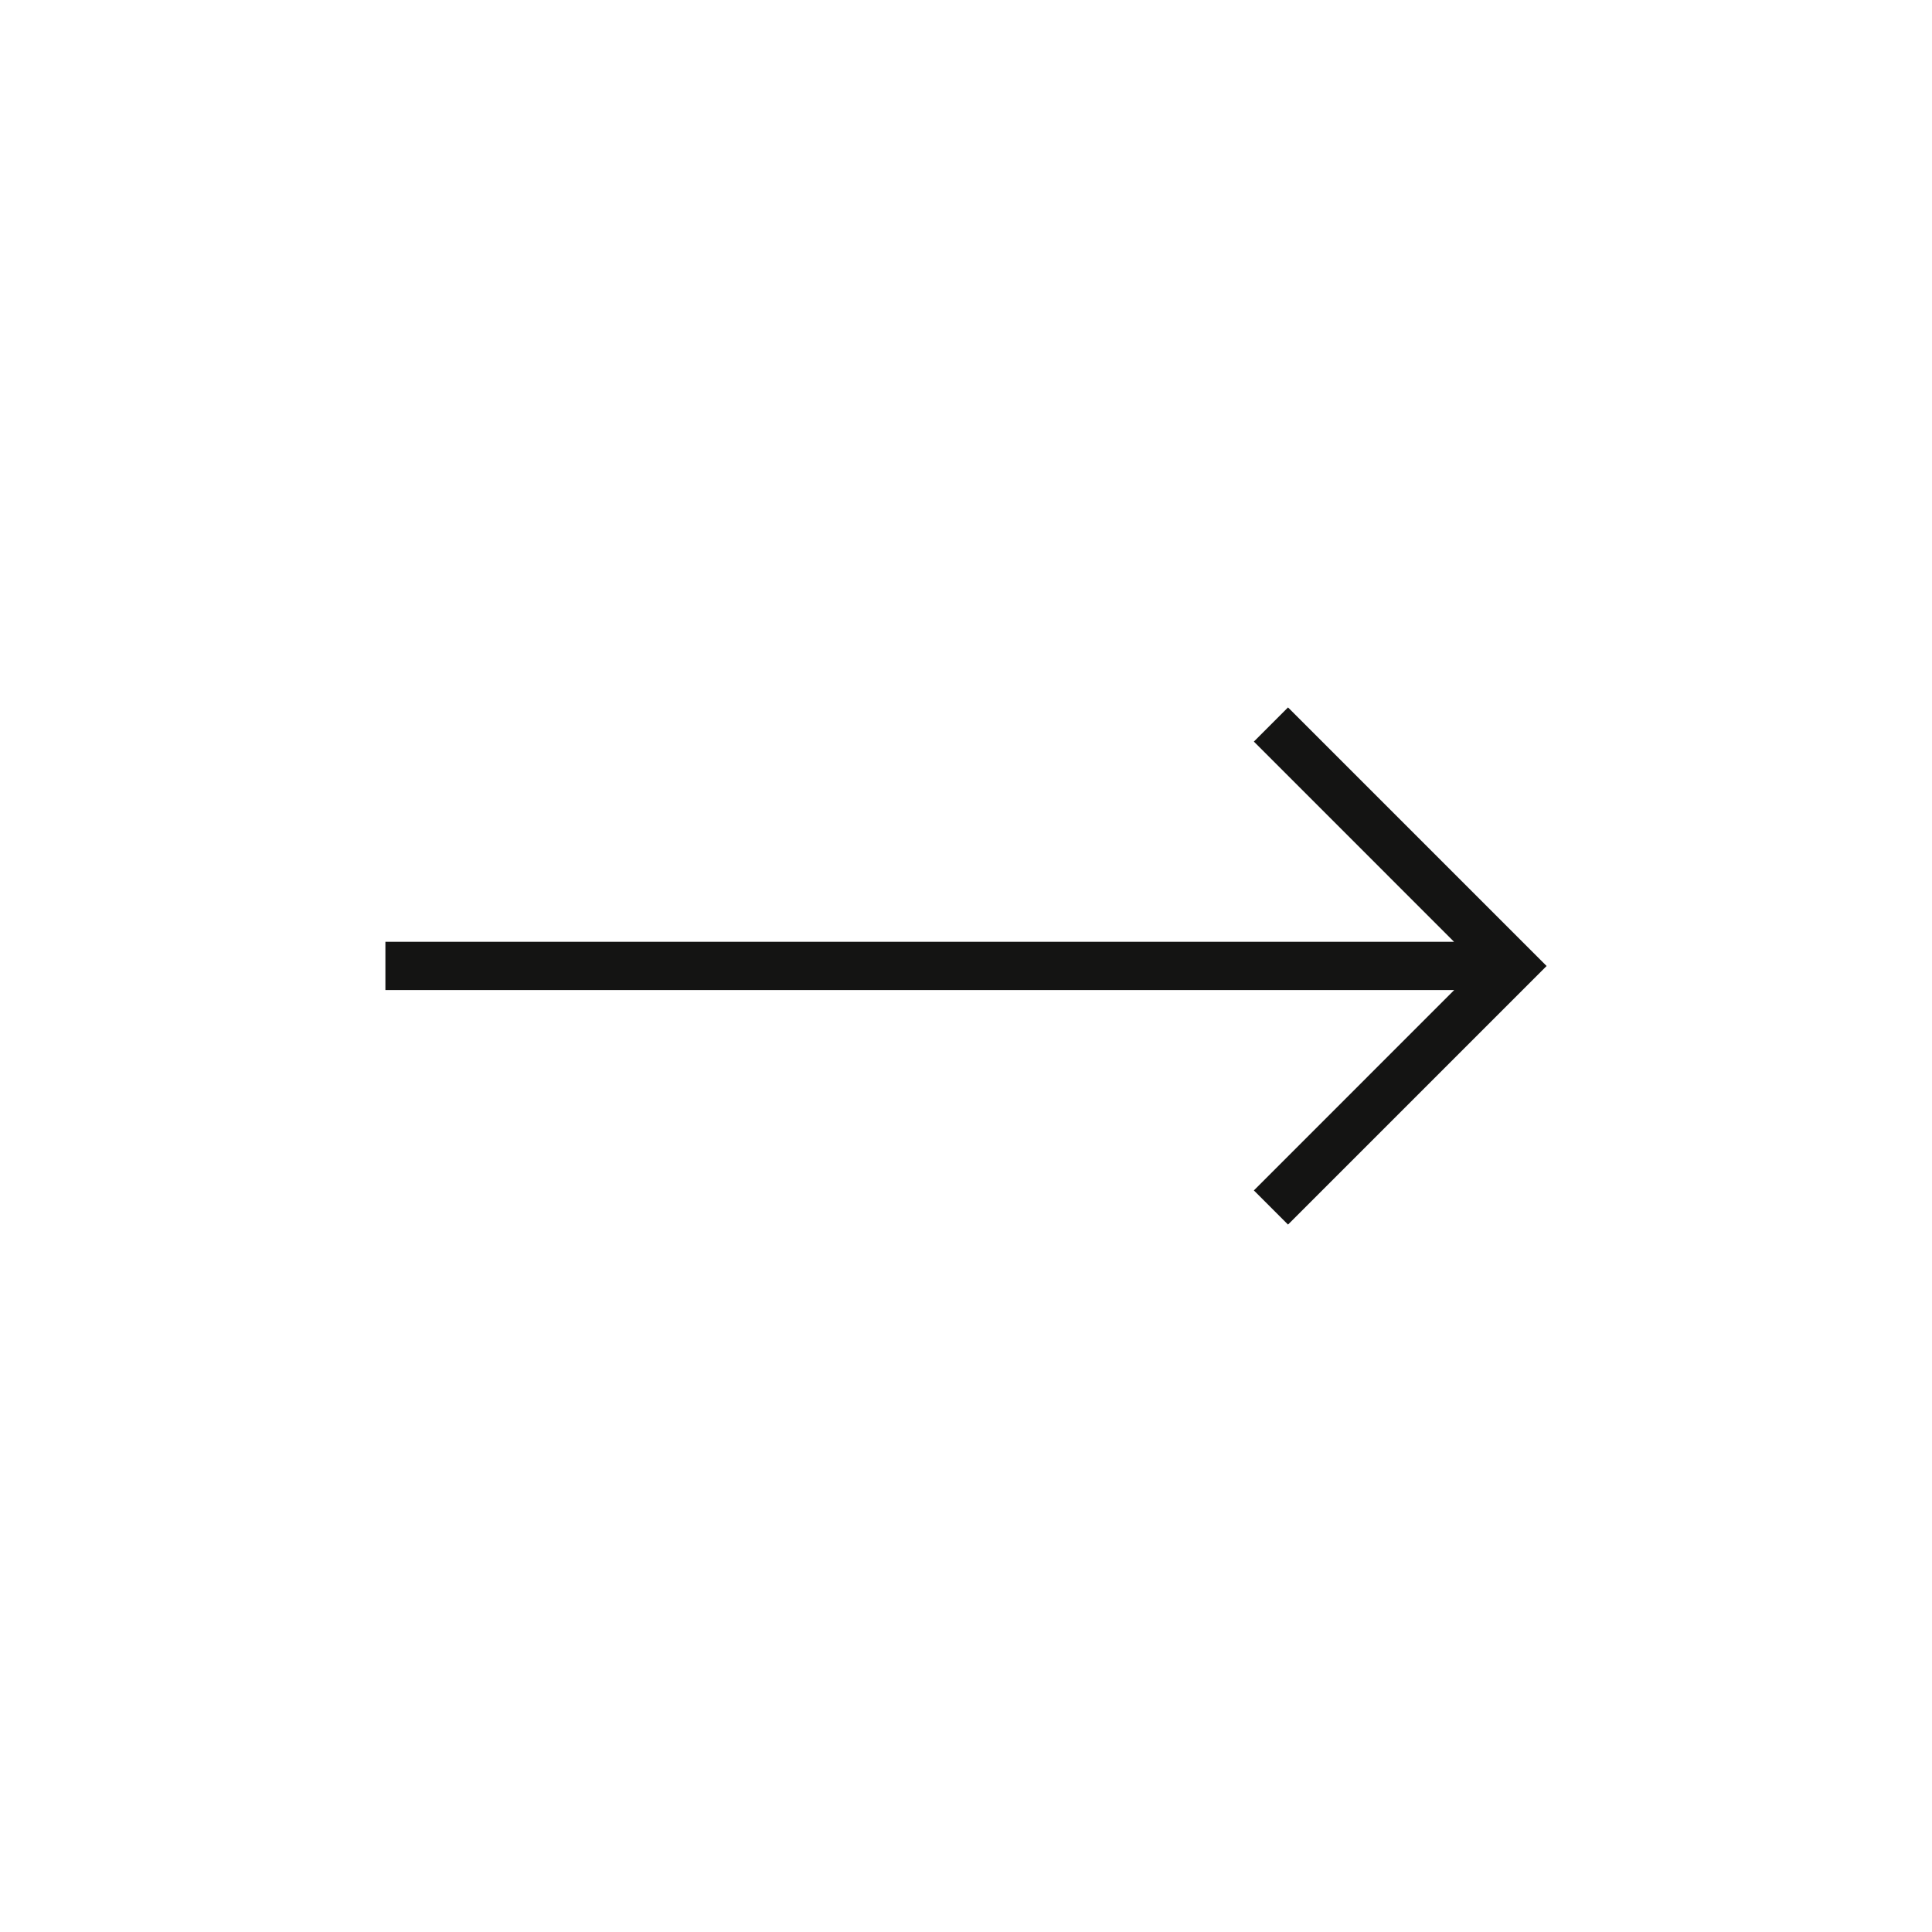 <?xml version="1.0" encoding="iso-8859-1"?>
<!-- Generator: Adobe Illustrator 23.0.1, SVG Export Plug-In . SVG Version: 6.00 Build 0)  -->
<svg version="1.1" xmlns="http://www.w3.org/2000/svg" xmlns:xlink="http://www.w3.org/1999/xlink" x="0px" y="0px"
	 viewBox="0 0 64 64" style="enable-background:new 0 0 64 64;" xml:space="preserve">
<pattern  x="-1088" y="-256" width="71.605" height="71.606" patternUnits="userSpaceOnUse" id="Unnamed_Pattern_3" viewBox="0 -87.803 71.605 71.606" style="overflow:visible;">
	<g>
		<rect x="0" y="-87.803" style="fill:none;" width="71.605" height="71.606"/>
		<line style="fill:#FFFFFF;" x1="65.361" y1="-6" x2="71.361" y2="0"/>
		<line style="fill:#FFFFFF;" x1="65.361" y1="0" x2="71.361" y2="-6"/>
		<line style="fill:none;stroke:#009088;stroke-width:0.5;stroke-linecap:round;" x1="19.111" y1="-86.5" x2="19.111" y2="-86.5"/>
		
			<line style="fill:none;stroke:#009088;stroke-width:0.5;stroke-linecap:round;" x1="17.861" y1="-27.25" x2="17.861" y2="-27.25"/>
		
			<line style="fill:none;stroke:#009088;stroke-width:0.5;stroke-linecap:round;" x1="20.111" y1="-16.25" x2="20.111" y2="-16.25"/>
		<line style="fill:none;stroke:#009088;stroke-width:0.5;stroke-linecap:round;" x1="13.111" y1="-38" x2="13.111" y2="-38"/>
		<line style="fill:none;stroke:#009088;stroke-width:0.5;stroke-linecap:round;" x1="7.611" y1="-44" x2="7.611" y2="-44"/>
		
			<line style="fill:none;stroke:#009088;stroke-width:0.5;stroke-linecap:round;" x1="20.111" y1="-61.75" x2="20.111" y2="-61.75"/>
		
			<line style="fill:none;stroke:#009088;stroke-width:0.5;stroke-linecap:round;" x1="17.861" y1="-53.75" x2="17.861" y2="-53.75"/>
		
			<line style="fill:none;stroke:#009088;stroke-width:0.5;stroke-linecap:round;" x1="14.861" y1="-48.25" x2="14.861" y2="-48.25"/>
		<line style="fill:none;stroke:#009088;stroke-width:0.5;stroke-linecap:round;" x1="3.361" y1="-49.75" x2="3.361" y2="-49.75"/>
		<line style="fill:none;stroke:#009088;stroke-width:0.5;stroke-linecap:round;" x1="0.611" y1="-52.5" x2="0.611" y2="-52.5"/>
		
			<line style="fill:none;stroke:#009088;stroke-width:0.5;stroke-linecap:round;" x1="30.861" y1="-19.75" x2="30.861" y2="-19.75"/>
		
			<line style="fill:none;stroke:#009088;stroke-width:0.5;stroke-linecap:round;" x1="34.611" y1="-29.75" x2="34.611" y2="-29.75"/>
		
			<line style="fill:none;stroke:#009088;stroke-width:0.5;stroke-linecap:round;" x1="32.611" y1="-23.75" x2="32.611" y2="-23.75"/>
		<line style="fill:none;stroke:#009088;stroke-width:0.5;stroke-linecap:round;" x1="35.861" y1="-38.5" x2="35.861" y2="-38.5"/>
		
			<line style="fill:none;stroke:#009088;stroke-width:0.5;stroke-linecap:round;" x1="20.111" y1="-87.803" x2="20.111" y2="-87.803"/>
		
			<line style="fill:none;stroke:#009088;stroke-width:0.5;stroke-linecap:round;" x1="21.111" y1="-66.75" x2="21.111" y2="-66.75"/>
		
			<line style="fill:none;stroke:#009088;stroke-width:0.5;stroke-linecap:round;" x1="21.111" y1="-72.25" x2="21.111" y2="-72.25"/>
		<line style="fill:none;stroke:#009088;stroke-width:0.5;stroke-linecap:round;" x1="28.361" y1="-85.5" x2="28.361" y2="-85.5"/>
		
			<line style="fill:none;stroke:#009088;stroke-width:0.5;stroke-linecap:round;" x1="28.611" y1="-83.75" x2="28.611" y2="-83.75"/>
		
			<line style="fill:none;stroke:#009088;stroke-width:0.5;stroke-linecap:round;" x1="30.111" y1="-81.25" x2="30.111" y2="-81.25"/>
		<line style="fill:none;stroke:#009088;stroke-width:0.5;stroke-linecap:round;" x1="33.861" y1="-70" x2="33.861" y2="-70"/>
		<line style="fill:none;stroke:#009088;stroke-width:0.5;stroke-linecap:round;" x1="34.111" y1="-65" x2="34.111" y2="-65"/>
		
			<line style="fill:none;stroke:#009088;stroke-width:0.5;stroke-linecap:round;" x1="21.111" y1="-80.625" x2="21.111" y2="-80.625"/>
		<line style="fill:none;stroke:#009088;stroke-width:0.5;stroke-linecap:round;" x1="20.611" y1="-84" x2="20.611" y2="-84"/>
		
			<line style="fill:none;stroke:#009088;stroke-width:0.5;stroke-linecap:round;" x1="24.111" y1="-80.25" x2="24.111" y2="-80.25"/>
		
			<line style="fill:none;stroke:#009088;stroke-width:0.5;stroke-linecap:round;" x1="24.236" y1="-81.875" x2="24.236" y2="-81.875"/>
		<line style="fill:none;stroke:#009088;stroke-width:0.5;stroke-linecap:round;" x1="37.611" y1="-38" x2="37.611" y2="-38"/>
		
			<line style="fill:none;stroke:#009088;stroke-width:0.5;stroke-linecap:round;" x1="41.611" y1="-41.75" x2="41.611" y2="-41.75"/>
		
			<line style="fill:none;stroke:#009088;stroke-width:0.5;stroke-linecap:round;" x1="44.361" y1="-45.75" x2="44.361" y2="-45.75"/>
		
			<line style="fill:none;stroke:#009088;stroke-width:0.5;stroke-linecap:round;" x1="47.611" y1="-53.25" x2="47.611" y2="-53.25"/>
		
			<line style="fill:none;stroke:#009088;stroke-width:0.5;stroke-linecap:round;" x1="49.111" y1="-59.25" x2="49.111" y2="-59.25"/>
		<line style="fill:none;stroke:#009088;stroke-width:0.5;stroke-linecap:round;" x1="49.861" y1="-66" x2="49.861" y2="-66"/>
		
			<line style="fill:none;stroke:#009088;stroke-width:0.5;stroke-linecap:round;" x1="49.111" y1="-72.75" x2="49.111" y2="-72.75"/>
		<line style="fill:none;stroke:#009088;stroke-width:0.5;stroke-linecap:round;" x1="46.861" y1="-77" x2="46.861" y2="-77"/>
		
			<line style="fill:none;stroke:#009088;stroke-width:0.5;stroke-linecap:round;" x1="44.111" y1="-73.75" x2="44.111" y2="-73.75"/>
		
			<line style="fill:none;stroke:#009088;stroke-width:0.5;stroke-linecap:round;" x1="39.861" y1="-69.75" x2="39.861" y2="-69.75"/>
		<line style="fill:none;stroke:#009088;stroke-width:0.5;stroke-linecap:round;" x1="35.611" y1="-67" x2="35.611" y2="-67"/>
		
			<line style="fill:none;stroke:#009088;stroke-width:0.5;stroke-linecap:round;" x1="48.861" y1="-80.75" x2="48.861" y2="-80.75"/>
		<line style="fill:none;stroke:#009088;stroke-width:0.5;stroke-linecap:round;" x1="50.361" y1="-86" x2="50.361" y2="-86"/>
		
			<line style="fill:none;stroke:#009088;stroke-width:0.5;stroke-linecap:round;" x1="50.611" y1="-17.75" x2="50.611" y2="-17.75"/>
		
			<line style="fill:none;stroke:#009088;stroke-width:0.5;stroke-linecap:round;" x1="49.361" y1="-21.25" x2="49.361" y2="-21.25"/>
		
			<line style="fill:none;stroke:#009088;stroke-width:0.5;stroke-linecap:round;" x1="48.361" y1="-25.25" x2="48.361" y2="-25.25"/>
		
			<line style="fill:none;stroke:#009088;stroke-width:0.5;stroke-linecap:round;" x1="46.361" y1="-29.25" x2="46.361" y2="-29.25"/>
		<line style="fill:none;stroke:#009088;stroke-width:0.5;stroke-linecap:round;" x1="43.861" y1="-32.5" x2="43.861" y2="-32.5"/>
		
			<line style="fill:none;stroke:#009088;stroke-width:0.5;stroke-linecap:round;" x1="41.861" y1="-34.75" x2="41.861" y2="-34.75"/>
		
			<line style="fill:none;stroke:#009088;stroke-width:0.5;stroke-linecap:round;" x1="20.861" y1="-17.75" x2="20.861" y2="-17.75"/>
		
			<line style="fill:none;stroke:#009088;stroke-width:0.5;stroke-linecap:round;" x1="20.111" y1="-19.75" x2="20.111" y2="-19.75"/>
		
			<line style="fill:none;stroke:#009088;stroke-width:0.5;stroke-linecap:round;" x1="19.611" y1="-21.75" x2="19.611" y2="-21.75"/>
		<line style="fill:none;stroke:#009088;stroke-width:0.5;stroke-linecap:round;" x1="18.861" y1="-23.5" x2="18.861" y2="-23.5"/>
		
			<line style="fill:none;stroke:#009088;stroke-width:0.5;stroke-linecap:round;" x1="17.111" y1="-29.75" x2="17.111" y2="-29.75"/>
		
			<line style="fill:none;stroke:#009088;stroke-width:0.5;stroke-linecap:round;" x1="15.861" y1="-32.25" x2="15.861" y2="-32.25"/>
		
			<line style="fill:none;stroke:#009088;stroke-width:0.5;stroke-linecap:round;" x1="14.861" y1="-34.25" x2="14.861" y2="-34.25"/>
		
			<line style="fill:none;stroke:#009088;stroke-width:0.5;stroke-linecap:round;" x1="12.611" y1="-39.25" x2="12.611" y2="-39.25"/>
		<line style="fill:none;stroke:#009088;stroke-width:0.5;stroke-linecap:round;" x1="10.861" y1="-41" x2="10.861" y2="-41"/>
		
			<line style="fill:none;stroke:#009088;stroke-width:0.5;stroke-linecap:round;" x1="36.111" y1="-35.25" x2="36.111" y2="-35.25"/>
		<line style="fill:none;stroke:#009088;stroke-width:0.5;stroke-linecap:round;" x1="22.361" y1="-16.5" x2="22.361" y2="-16.5"/>
		<line style="fill:none;stroke:#009088;stroke-width:0.5;stroke-linecap:round;" x1="25.111" y1="-17.5" x2="25.111" y2="-17.5"/>
		<line style="fill:none;stroke:#009088;stroke-width:0.5;stroke-linecap:round;" x1="29.861" y1="-17.5" x2="29.861" y2="-17.5"/>
		<line style="fill:none;stroke:#009088;stroke-width:0.5;stroke-linecap:round;" x1="16.111" y1="-50" x2="16.111" y2="-50"/>
		<line style="fill:none;stroke:#009088;stroke-width:0.5;stroke-linecap:round;" x1="17.111" y1="-51.5" x2="17.111" y2="-51.5"/>
		<line style="fill:none;stroke:#009088;stroke-width:0.5;stroke-linecap:round;" x1="9.861" y1="-42.5" x2="9.861" y2="-42.5"/>
		<line style="fill:none;stroke:#009088;stroke-width:0.5;stroke-linecap:round;" x1="10.861" y1="-44" x2="10.861" y2="-44"/>
		<line style="fill:none;stroke:#009088;stroke-width:0.5;stroke-linecap:round;" x1="12.111" y1="-46.5" x2="12.111" y2="-46.5"/>
		
			<line style="fill:none;stroke:#009088;stroke-width:0.5;stroke-linecap:round;" x1="13.111" y1="-48.75" x2="13.111" y2="-48.75"/>
		<line style="fill:none;stroke:#009088;stroke-width:0.5;stroke-linecap:round;" x1="14.111" y1="-51.5" x2="14.111" y2="-51.5"/>
		
			<line style="fill:none;stroke:#009088;stroke-width:0.5;stroke-linecap:round;" x1="15.361" y1="-54.25" x2="15.361" y2="-54.25"/>
		
			<line style="fill:none;stroke:#009088;stroke-width:0.5;stroke-linecap:round;" x1="16.361" y1="-57.75" x2="16.361" y2="-57.75"/>
		<line style="fill:none;stroke:#009088;stroke-width:0.5;stroke-linecap:round;" x1="17.361" y1="-62" x2="17.361" y2="-62"/>
		<line style="fill:none;stroke:#009088;stroke-width:0.5;stroke-linecap:round;" x1="17.611" y1="-65.5" x2="17.611" y2="-65.5"/>
		
			<line style="fill:none;stroke:#009088;stroke-width:0.5;stroke-linecap:round;" x1="17.861" y1="-70.25" x2="17.861" y2="-70.25"/>
		
			<line style="fill:none;stroke:#009088;stroke-width:0.5;stroke-linecap:round;" x1="17.611" y1="-73.25" x2="17.611" y2="-73.25"/>
		
			<line style="fill:none;stroke:#009088;stroke-width:0.5;stroke-linecap:round;" x1="16.861" y1="-76.25" x2="16.861" y2="-76.25"/>
		
			<line style="fill:none;stroke:#009088;stroke-width:0.5;stroke-linecap:round;" x1="15.861" y1="-78.75" x2="15.861" y2="-78.75"/>
		
			<line style="fill:none;stroke:#009088;stroke-width:0.5;stroke-linecap:round;" x1="14.611" y1="-82.75" x2="14.611" y2="-82.75"/>
		
			<line style="fill:none;stroke:#009088;stroke-width:0.5;stroke-linecap:round;" x1="13.861" y1="-85.75" x2="13.861" y2="-85.75"/>
		
			<line style="fill:none;stroke:#009088;stroke-width:0.5;stroke-linecap:round;" x1="19.111" y1="-71.75" x2="19.111" y2="-71.75"/>
		<line style="fill:none;stroke:#009088;stroke-width:0.5;stroke-linecap:round;" x1="18.611" y1="-63" x2="18.611" y2="-63"/>
		
			<line style="fill:none;stroke:#009088;stroke-width:0.5;stroke-linecap:round;" x1="19.111" y1="-67.25" x2="19.111" y2="-67.25"/>
		<line style="fill:none;stroke:#009088;stroke-width:0.5;stroke-linecap:round;" x1="19.111" y1="-75.5" x2="19.111" y2="-75.5"/>
		<line style="fill:none;stroke:#009088;stroke-width:0.5;stroke-linecap:round;" x1="18.611" y1="-78" x2="18.611" y2="-78"/>
		<line style="fill:none;stroke:#009088;stroke-width:0.5;stroke-linecap:round;" x1="17.861" y1="-81" x2="17.861" y2="-81"/>
		
			<line style="fill:none;stroke:#009088;stroke-width:0.5;stroke-linecap:round;" x1="17.861" y1="-85.25" x2="17.861" y2="-85.25"/>
		<line style="fill:none;stroke:#009088;stroke-width:0.5;stroke-linecap:round;" x1="8.861" y1="-45" x2="8.861" y2="-45"/>
		<line style="fill:none;stroke:#009088;stroke-width:0.5;stroke-linecap:round;" x1="9.861" y1="-47.25" x2="9.861" y2="-47.25"/>
		
			<line style="fill:none;stroke:#009088;stroke-width:0.5;stroke-linecap:round;" x1="10.861" y1="-49.25" x2="10.861" y2="-49.25"/>
		<line style="fill:none;stroke:#009088;stroke-width:0.5;stroke-linecap:round;" x1="11.861" y1="-51.5" x2="11.861" y2="-51.5"/>
		<line style="fill:none;stroke:#009088;stroke-width:0.5;stroke-linecap:round;" x1="12.861" y1="-54" x2="12.861" y2="-54"/>
		
			<line style="fill:none;stroke:#009088;stroke-width:0.5;stroke-linecap:round;" x1="13.861" y1="-56.25" x2="13.861" y2="-56.25"/>
		
			<line style="fill:none;stroke:#009088;stroke-width:0.5;stroke-linecap:round;" x1="14.361" y1="-58.75" x2="14.361" y2="-58.75"/>
		
			<line style="fill:none;stroke:#009088;stroke-width:0.5;stroke-linecap:round;" x1="15.111" y1="-61.75" x2="15.111" y2="-61.75"/>
		<line style="fill:none;stroke:#009088;stroke-width:0.5;stroke-linecap:round;" x1="15.361" y1="-64.5" x2="15.361" y2="-64.5"/>
		<line style="fill:none;stroke:#009088;stroke-width:0.5;stroke-linecap:round;" x1="15.361" y1="-68" x2="15.361" y2="-68"/>
		
			<line style="fill:none;stroke:#009088;stroke-width:0.5;stroke-linecap:round;" x1="15.111" y1="-71.25" x2="15.111" y2="-71.25"/>
		<line style="fill:none;stroke:#009088;stroke-width:0.5;stroke-linecap:round;" x1="14.861" y1="-74" x2="14.861" y2="-74"/>
		
			<line style="fill:none;stroke:#009088;stroke-width:0.5;stroke-linecap:round;" x1="13.861" y1="-76.25" x2="13.861" y2="-76.25"/>
		<line style="fill:none;stroke:#009088;stroke-width:0.5;stroke-linecap:round;" x1="12.611" y1="-79" x2="12.611" y2="-79"/>
		<line style="fill:none;stroke:#009088;stroke-width:0.5;stroke-linecap:round;" x1="11.361" y1="-81.5" x2="11.361" y2="-81.5"/>
		<line style="fill:none;stroke:#009088;stroke-width:0.5;stroke-linecap:round;" x1="11.361" y1="-85.5" x2="11.361" y2="-85.5"/>
		<line style="fill:none;stroke:#009088;stroke-width:0.5;stroke-linecap:round;" x1="8.611" y1="-86.5" x2="8.611" y2="-86.5"/>
		<line style="fill:none;stroke:#009088;stroke-width:0.5;stroke-linecap:round;" x1="6.861" y1="-86.25" x2="6.861" y2="-86.25"/>
		<line style="fill:none;stroke:#009088;stroke-width:0.5;stroke-linecap:round;" x1="8.611" y1="-83.5" x2="8.611" y2="-83.5"/>
		<line style="fill:none;stroke:#009088;stroke-width:0.5;stroke-linecap:round;" x1="9.861" y1="-80.25" x2="9.861" y2="-80.25"/>
		
			<line style="fill:none;stroke:#009088;stroke-width:0.5;stroke-linecap:round;" x1="11.111" y1="-77.25" x2="11.111" y2="-77.25"/>
		
			<line style="fill:none;stroke:#009088;stroke-width:0.5;stroke-linecap:round;" x1="12.361" y1="-74.25" x2="12.361" y2="-74.25"/>
		
			<line style="fill:none;stroke:#009088;stroke-width:0.5;stroke-linecap:round;" x1="13.111" y1="-70.75" x2="13.111" y2="-70.75"/>
		<line style="fill:none;stroke:#009088;stroke-width:0.5;stroke-linecap:round;" x1="13.611" y1="-67.5" x2="13.611" y2="-67.5"/>
		<line style="fill:none;stroke:#009088;stroke-width:0.5;stroke-linecap:round;" x1="13.611" y1="-64.5" x2="13.611" y2="-64.5"/>
		<line style="fill:none;stroke:#009088;stroke-width:0.5;stroke-linecap:round;" x1="12.861" y1="-61.5" x2="12.861" y2="-61.5"/>
		
			<line style="fill:none;stroke:#009088;stroke-width:0.5;stroke-linecap:round;" x1="11.861" y1="-57.75" x2="11.861" y2="-57.75"/>
		<line style="fill:none;stroke:#009088;stroke-width:0.5;stroke-linecap:round;" x1="11.111" y1="-55.5" x2="11.111" y2="-55.5"/>
		<line style="fill:none;stroke:#009088;stroke-width:0.5;stroke-linecap:round;" x1="9.861" y1="-52.25" x2="9.861" y2="-52.25"/>
		<line style="fill:none;stroke:#009088;stroke-width:0.5;stroke-linecap:round;" x1="8.861" y1="-49.75" x2="8.861" y2="-49.75"/>
		<line style="fill:none;stroke:#009088;stroke-width:0.5;stroke-linecap:round;" x1="7.111" y1="-47.75" x2="7.111" y2="-47.75"/>
		<line style="fill:none;stroke:#009088;stroke-width:0.5;stroke-linecap:round;" x1="6.111" y1="-46.75" x2="6.111" y2="-46.75"/>
		<line style="fill:none;stroke:#009088;stroke-width:0.5;stroke-linecap:round;" x1="5.111" y1="-48.25" x2="5.111" y2="-48.25"/>
		<line style="fill:none;stroke:#009088;stroke-width:0.5;stroke-linecap:round;" x1="6.361" y1="-49.5" x2="6.361" y2="-49.5"/>
		<line style="fill:none;stroke:#009088;stroke-width:0.5;stroke-linecap:round;" x1="7.861" y1="-51.5" x2="7.861" y2="-51.5"/>
		<line style="fill:none;stroke:#009088;stroke-width:0.5;stroke-linecap:round;" x1="9.111" y1="-53.5" x2="9.111" y2="-53.5"/>
		<line style="fill:none;stroke:#009088;stroke-width:0.5;stroke-linecap:round;" x1="9.861" y1="-56" x2="9.861" y2="-56"/>
		<line style="fill:none;stroke:#009088;stroke-width:0.5;stroke-linecap:round;" x1="10.861" y1="-59" x2="10.861" y2="-59"/>
		
			<line style="fill:none;stroke:#009088;stroke-width:0.5;stroke-linecap:round;" x1="11.361" y1="-61.75" x2="11.361" y2="-61.75"/>
		<line style="fill:none;stroke:#009088;stroke-width:0.5;stroke-linecap:round;" x1="11.611" y1="-64.5" x2="11.611" y2="-64.5"/>
		
			<line style="fill:none;stroke:#009088;stroke-width:0.5;stroke-linecap:round;" x1="11.611" y1="-67.75" x2="11.611" y2="-67.75"/>
		<line style="fill:none;stroke:#009088;stroke-width:0.5;stroke-linecap:round;" x1="10.861" y1="-70.5" x2="10.861" y2="-70.5"/>
		<line style="fill:none;stroke:#009088;stroke-width:0.5;stroke-linecap:round;" x1="10.111" y1="-73" x2="10.111" y2="-73"/>
		<line style="fill:none;stroke:#009088;stroke-width:0.5;stroke-linecap:round;" x1="8.861" y1="-75.75" x2="8.861" y2="-75.75"/>
		<line style="fill:none;stroke:#009088;stroke-width:0.5;stroke-linecap:round;" x1="7.361" y1="-78.25" x2="7.361" y2="-78.25"/>
		<line style="fill:none;stroke:#009088;stroke-width:0.5;stroke-linecap:round;" x1="6.361" y1="-81" x2="6.361" y2="-81"/>
		<line style="fill:none;stroke:#009088;stroke-width:0.5;stroke-linecap:round;" x1="4.861" y1="-84.25" x2="4.861" y2="-84.25"/>
		<line style="fill:none;stroke:#009088;stroke-width:0.5;stroke-linecap:round;" x1="3.611" y1="-86.25" x2="3.611" y2="-86.25"/>
		<line style="fill:none;stroke:#009088;stroke-width:0.5;stroke-linecap:round;" x1="2.861" y1="-82.75" x2="2.861" y2="-82.75"/>
		<line style="fill:none;stroke:#009088;stroke-width:0.5;stroke-linecap:round;" x1="3.861" y1="-81.25" x2="3.861" y2="-81.25"/>
		<line style="fill:none;stroke:#009088;stroke-width:0.5;stroke-linecap:round;" x1="5.111" y1="-78.75" x2="5.111" y2="-78.75"/>
		<line style="fill:none;stroke:#009088;stroke-width:0.5;stroke-linecap:round;" x1="6.111" y1="-76.5" x2="6.111" y2="-76.5"/>
		<line style="fill:none;stroke:#009088;stroke-width:0.5;stroke-linecap:round;" x1="7.361" y1="-73.5" x2="7.361" y2="-73.5"/>
		<line style="fill:none;stroke:#009088;stroke-width:0.5;stroke-linecap:round;" x1="8.111" y1="-71" x2="8.111" y2="-71"/>
		<line style="fill:none;stroke:#009088;stroke-width:0.5;stroke-linecap:round;" x1="8.611" y1="-68" x2="8.611" y2="-68"/>
		<line style="fill:none;stroke:#009088;stroke-width:0.5;stroke-linecap:round;" x1="8.611" y1="-64.75" x2="8.611" y2="-64.75"/>
		<line style="fill:none;stroke:#009088;stroke-width:0.5;stroke-linecap:round;" x1="9.111" y1="-62.25" x2="9.111" y2="-62.25"/>
		<line style="fill:none;stroke:#009088;stroke-width:0.5;stroke-linecap:round;" x1="7.861" y1="-58.5" x2="7.861" y2="-58.5"/>
		<line style="fill:none;stroke:#009088;stroke-width:0.5;stroke-linecap:round;" x1="7.111" y1="-56.5" x2="7.111" y2="-56.5"/>
		<line style="fill:none;stroke:#009088;stroke-width:0.5;stroke-linecap:round;" x1="6.111" y1="-54" x2="6.111" y2="-54"/>
		<line style="fill:none;stroke:#009088;stroke-width:0.5;stroke-linecap:round;" x1="5.111" y1="-51.75" x2="5.111" y2="-51.75"/>
		<line style="fill:none;stroke:#009088;stroke-width:0.5;stroke-linecap:round;" x1="2.361" y1="-51.25" x2="2.361" y2="-51.25"/>
		<line style="fill:none;stroke:#009088;stroke-width:0.5;stroke-linecap:round;" x1="3.611" y1="-52.75" x2="3.611" y2="-52.75"/>
		<line style="fill:none;stroke:#009088;stroke-width:0.5;stroke-linecap:round;" x1="4.611" y1="-54.25" x2="4.611" y2="-54.25"/>
		<line style="fill:none;stroke:#009088;stroke-width:0.5;stroke-linecap:round;" x1="5.361" y1="-56.5" x2="5.361" y2="-56.5"/>
		<line style="fill:none;stroke:#009088;stroke-width:0.5;stroke-linecap:round;" x1="5.861" y1="-59" x2="5.861" y2="-59"/>
		<line style="fill:none;stroke:#009088;stroke-width:0.5;stroke-linecap:round;" x1="6.111" y1="-61.75" x2="6.111" y2="-61.75"/>
		<line style="fill:none;stroke:#009088;stroke-width:0.5;stroke-linecap:round;" x1="6.111" y1="-64.5" x2="6.111" y2="-64.5"/>
		<line style="fill:none;stroke:#009088;stroke-width:0.5;stroke-linecap:round;" x1="5.861" y1="-67" x2="5.861" y2="-67"/>
		<line style="fill:none;stroke:#009088;stroke-width:0.5;stroke-linecap:round;" x1="5.361" y1="-70.5" x2="5.361" y2="-70.5"/>
		<line style="fill:none;stroke:#009088;stroke-width:0.5;stroke-linecap:round;" x1="4.361" y1="-72.75" x2="4.361" y2="-72.75"/>
		<line style="fill:none;stroke:#009088;stroke-width:0.5;stroke-linecap:round;" x1="3.361" y1="-75" x2="3.361" y2="-75"/>
		<line style="fill:none;stroke:#009088;stroke-width:0.5;stroke-linecap:round;" x1="2.361" y1="-77.75" x2="2.361" y2="-77.75"/>
		<line style="fill:none;stroke:#009088;stroke-width:0.5;stroke-linecap:round;" x1="1.111" y1="-79.5" x2="1.111" y2="-79.5"/>
		<line style="fill:none;stroke:#009088;stroke-width:0.5;stroke-linecap:round;" x1="1.111" y1="-84.5" x2="1.111" y2="-84.5"/>
		<line style="fill:none;stroke:#009088;stroke-width:0.5;stroke-linecap:round;" x1="1.361" y1="-75.5" x2="1.361" y2="-75.5"/>
		<line style="fill:none;stroke:#009088;stroke-width:0.5;stroke-linecap:round;" x1="2.111" y1="-73" x2="2.111" y2="-73"/>
		<line style="fill:none;stroke:#009088;stroke-width:0.5;stroke-linecap:round;" x1="2.861" y1="-70.25" x2="2.861" y2="-70.25"/>
		<line style="fill:none;stroke:#009088;stroke-width:0.5;stroke-linecap:round;" x1="3.361" y1="-67.5" x2="3.361" y2="-67.5"/>
		<line style="fill:none;stroke:#009088;stroke-width:0.5;stroke-linecap:round;" x1="3.111" y1="-64.5" x2="3.111" y2="-64.5"/>
		<line style="fill:none;stroke:#009088;stroke-width:0.5;stroke-linecap:round;" x1="3.111" y1="-61.5" x2="3.111" y2="-61.5"/>
		<line style="fill:none;stroke:#009088;stroke-width:0.5;stroke-linecap:round;" x1="2.361" y1="-58" x2="2.361" y2="-58"/>
		<line style="fill:none;stroke:#009088;stroke-width:0.5;stroke-linecap:round;" x1="1.361" y1="-55.5" x2="1.361" y2="-55.5"/>
		<line style="fill:none;stroke:#009088;stroke-width:0.5;stroke-linecap:round;" x1="0.361" y1="-53.75" x2="0.361" y2="-53.75"/>
		<line style="fill:none;stroke:#009088;stroke-width:0.5;stroke-linecap:round;" x1="0.861" y1="-58.5" x2="0.861" y2="-58.5"/>
		<line style="fill:none;stroke:#009088;stroke-width:0.5;stroke-linecap:round;" x1="1.361" y1="-60.75" x2="1.361" y2="-60.75"/>
		<line style="fill:none;stroke:#009088;stroke-width:0.5;stroke-linecap:round;" x1="1.611" y1="-63.75" x2="1.611" y2="-63.75"/>
		<line style="fill:none;stroke:#009088;stroke-width:0.5;stroke-linecap:round;" x1="1.361" y1="-66.25" x2="1.361" y2="-66.25"/>
		<line style="fill:none;stroke:#009088;stroke-width:0.5;stroke-linecap:round;" x1="1.111" y1="-68.5" x2="1.111" y2="-68.5"/>
		<line style="fill:none;stroke:#009088;stroke-width:0.5;stroke-linecap:round;" x1="0.611" y1="-71" x2="0.611" y2="-71"/>
		<line style="fill:none;stroke:#009088;stroke-width:0.5;stroke-linecap:round;" x1="21.611" y1="-18.5" x2="21.611" y2="-18.5"/>
		<line style="fill:none;stroke:#009088;stroke-width:0.5;stroke-linecap:round;" x1="19.111" y1="-57" x2="19.111" y2="-57"/>
		
			<line style="fill:none;stroke:#009088;stroke-width:0.5;stroke-linecap:round;" x1="20.861" y1="-59.25" x2="20.861" y2="-59.25"/>
		
			<line style="fill:none;stroke:#009088;stroke-width:0.5;stroke-linecap:round;" x1="20.611" y1="-64.25" x2="20.611" y2="-64.25"/>
		
			<line style="fill:none;stroke:#009088;stroke-width:0.5;stroke-linecap:round;" x1="21.861" y1="-66.25" x2="21.861" y2="-66.25"/>
		<line style="fill:none;stroke:#009088;stroke-width:0.5;stroke-linecap:round;" x1="26.361" y1="-63" x2="26.361" y2="-63"/>
		
			<line style="fill:none;stroke:#009088;stroke-width:0.5;stroke-linecap:round;" x1="24.361" y1="-65.75" x2="24.361" y2="-65.75"/>
		
			<line style="fill:none;stroke:#009088;stroke-width:0.5;stroke-linecap:round;" x1="22.611" y1="-67.75" x2="22.611" y2="-67.75"/>
		<line style="fill:none;stroke:#009088;stroke-width:0.5;stroke-linecap:round;" x1="1.111" y1="-48" x2="1.111" y2="-48"/>
		<line style="fill:none;stroke:#009088;stroke-width:0.5;stroke-linecap:round;" x1="2.861" y1="-45.75" x2="2.861" y2="-45.75"/>
		<line style="fill:none;stroke:#009088;stroke-width:0.5;stroke-linecap:round;" x1="3.361" y1="-43.25" x2="3.361" y2="-43.25"/>
		<line style="fill:none;stroke:#009088;stroke-width:0.5;stroke-linecap:round;" x1="6.111" y1="-39.75" x2="6.111" y2="-39.75"/>
		<line style="fill:none;stroke:#009088;stroke-width:0.5;stroke-linecap:round;" x1="8.111" y1="-36.5" x2="8.111" y2="-36.5"/>
		
			<line style="fill:none;stroke:#009088;stroke-width:0.5;stroke-linecap:round;" x1="10.111" y1="-33.75" x2="10.111" y2="-33.75"/>
		
			<line style="fill:none;stroke:#009088;stroke-width:0.5;stroke-linecap:round;" x1="11.861" y1="-29.75" x2="11.861" y2="-29.75"/>
		<line style="fill:none;stroke:#009088;stroke-width:0.5;stroke-linecap:round;" x1="12.861" y1="-25.5" x2="12.861" y2="-25.5"/>
		<line style="fill:none;stroke:#009088;stroke-width:0.5;stroke-linecap:round;" x1="14.361" y1="-21.5" x2="14.361" y2="-21.5"/>
		
			<line style="fill:none;stroke:#009088;stroke-width:0.5;stroke-linecap:round;" x1="15.111" y1="-18.25" x2="15.111" y2="-18.25"/>
		<line style="fill:none;stroke:#009088;stroke-width:0.5;stroke-linecap:round;" x1="1.111" y1="-44.75" x2="1.111" y2="-44.75"/>
		<line style="fill:none;stroke:#009088;stroke-width:0.5;stroke-linecap:round;" x1="2.861" y1="-40.25" x2="2.861" y2="-40.25"/>
		<line style="fill:none;stroke:#009088;stroke-width:0.5;stroke-linecap:round;" x1="4.611" y1="-37.25" x2="4.611" y2="-37.25"/>
		<line style="fill:none;stroke:#009088;stroke-width:0.5;stroke-linecap:round;" x1="6.861" y1="-34" x2="6.861" y2="-34"/>
		<line style="fill:none;stroke:#009088;stroke-width:0.5;stroke-linecap:round;" x1="8.111" y1="-30.75" x2="8.111" y2="-30.75"/>
		<line style="fill:none;stroke:#009088;stroke-width:0.5;stroke-linecap:round;" x1="9.861" y1="-27" x2="9.861" y2="-27"/>
		
			<line style="fill:none;stroke:#009088;stroke-width:0.5;stroke-linecap:round;" x1="10.611" y1="-22.75" x2="10.611" y2="-22.75"/>
		<line style="fill:none;stroke:#009088;stroke-width:0.5;stroke-linecap:round;" x1="11.861" y1="-19" x2="11.861" y2="-19"/>
		<line style="fill:none;stroke:#009088;stroke-width:0.5;stroke-linecap:round;" x1="9.361" y1="-24.5" x2="9.361" y2="-24.5"/>
		<line style="fill:none;stroke:#009088;stroke-width:0.5;stroke-linecap:round;" x1="7.111" y1="-27.75" x2="7.111" y2="-27.75"/>
		<line style="fill:none;stroke:#009088;stroke-width:0.5;stroke-linecap:round;" x1="5.111" y1="-31.5" x2="5.111" y2="-31.5"/>
		<line style="fill:none;stroke:#009088;stroke-width:0.5;stroke-linecap:round;" x1="3.361" y1="-33.75" x2="3.361" y2="-33.75"/>
		<line style="fill:none;stroke:#009088;stroke-width:0.5;stroke-linecap:round;" x1="1.111" y1="-36.5" x2="1.111" y2="-36.5"/>
		<line style="fill:none;stroke:#009088;stroke-width:0.5;stroke-linecap:round;" x1="9.861" y1="-37.25" x2="9.861" y2="-37.25"/>
		
			<line style="fill:none;stroke:#009088;stroke-width:0.5;stroke-linecap:round;" x1="12.111" y1="-33.25" x2="12.111" y2="-33.25"/>
		
			<line style="fill:none;stroke:#009088;stroke-width:0.5;stroke-linecap:round;" x1="14.111" y1="-29.75" x2="14.111" y2="-29.75"/>
		
			<line style="fill:none;stroke:#009088;stroke-width:0.5;stroke-linecap:round;" x1="14.861" y1="-27.25" x2="14.861" y2="-27.25"/>
		
			<line style="fill:none;stroke:#009088;stroke-width:0.5;stroke-linecap:round;" x1="15.861" y1="-23.75" x2="15.861" y2="-23.75"/>
		<line style="fill:none;stroke:#009088;stroke-width:0.5;stroke-linecap:round;" x1="16.611" y1="-20.5" x2="16.611" y2="-20.5"/>
		
			<line style="fill:none;stroke:#009088;stroke-width:0.5;stroke-linecap:round;" x1="16.861" y1="-17.75" x2="16.861" y2="-17.75"/>
		<line style="fill:none;stroke:#009088;stroke-width:0.5;stroke-linecap:round;" x1="8.361" y1="-39.25" x2="8.361" y2="-39.25"/>
		<line style="fill:none;stroke:#009088;stroke-width:0.5;stroke-linecap:round;" x1="6.361" y1="-42.25" x2="6.361" y2="-42.25"/>
		<line style="fill:none;stroke:#009088;stroke-width:0.5;stroke-linecap:round;" x1="3.111" y1="-34.75" x2="3.111" y2="-34.75"/>
		
			<line style="fill:none;stroke:#009088;stroke-width:0.5;stroke-linecap:round;" x1="10.111" y1="-17.75" x2="10.111" y2="-17.75"/>
		<line style="fill:none;stroke:#009088;stroke-width:0.5;stroke-linecap:round;" x1="9.111" y1="-20.75" x2="9.111" y2="-20.75"/>
		<line style="fill:none;stroke:#009088;stroke-width:0.5;stroke-linecap:round;" x1="7.361" y1="-24" x2="7.361" y2="-24"/>
		<line style="fill:none;stroke:#009088;stroke-width:0.5;stroke-linecap:round;" x1="5.361" y1="-26.5" x2="5.361" y2="-26.5"/>
		<line style="fill:none;stroke:#009088;stroke-width:0.5;stroke-linecap:round;" x1="3.611" y1="-28.5" x2="3.611" y2="-28.5"/>
		<line style="fill:none;stroke:#009088;stroke-width:0.5;stroke-linecap:round;" x1="1.611" y1="-30.75" x2="1.611" y2="-30.75"/>
		<line style="fill:none;stroke:#009088;stroke-width:0.5;stroke-linecap:round;" x1="1.111" y1="-28.25" x2="1.111" y2="-28.25"/>
		<line style="fill:none;stroke:#009088;stroke-width:0.5;stroke-linecap:round;" x1="2.611" y1="-26.25" x2="2.611" y2="-26.25"/>
		<line style="fill:none;stroke:#009088;stroke-width:0.5;stroke-linecap:round;" x1="4.111" y1="-24" x2="4.111" y2="-24"/>
		<line style="fill:none;stroke:#009088;stroke-width:0.5;stroke-linecap:round;" x1="5.361" y1="-21.75" x2="5.361" y2="-21.75"/>
		<line style="fill:none;stroke:#009088;stroke-width:0.5;stroke-linecap:round;" x1="6.611" y1="-19.25" x2="6.611" y2="-19.25"/>
		<line style="fill:none;stroke:#009088;stroke-width:0.5;stroke-linecap:round;" x1="7.111" y1="-17" x2="7.111" y2="-17"/>
		<line style="fill:none;stroke:#009088;stroke-width:0.5;stroke-linecap:round;" x1="4.611" y1="-17.25" x2="4.611" y2="-17.25"/>
		<line style="fill:none;stroke:#009088;stroke-width:0.5;stroke-linecap:round;" x1="4.111" y1="-19.25" x2="4.111" y2="-19.25"/>
		<line style="fill:none;stroke:#009088;stroke-width:0.5;stroke-linecap:round;" x1="2.861" y1="-21.5" x2="2.861" y2="-21.5"/>
		<line style="fill:none;stroke:#009088;stroke-width:0.5;stroke-linecap:round;" x1="1.111" y1="-23" x2="1.111" y2="-23"/>
		<line style="fill:none;stroke:#009088;stroke-width:0.5;stroke-linecap:round;" x1="0.861" y1="-20.25" x2="0.861" y2="-20.25"/>
		<line style="fill:none;stroke:#009088;stroke-width:0.5;stroke-linecap:round;" x1="2.111" y1="-18.75" x2="2.111" y2="-18.75"/>
		
			<line style="fill:none;stroke:#009088;stroke-width:0.5;stroke-linecap:round;" x1="18.611" y1="-25.25" x2="18.611" y2="-25.25"/>
		<line style="fill:none;stroke:#009088;stroke-width:0.5;stroke-linecap:round;" x1="17.361" y1="-28.5" x2="17.361" y2="-28.5"/>
		
			<line style="fill:none;stroke:#009088;stroke-width:0.5;stroke-linecap:round;" x1="16.361" y1="-30.75" x2="16.361" y2="-30.75"/>
		<line style="fill:none;stroke:#009088;stroke-width:0.5;stroke-linecap:round;" x1="13.861" y1="-35.5" x2="13.861" y2="-35.5"/>
		
			<line style="fill:none;stroke:#009088;stroke-width:0.5;stroke-linecap:round;" x1="11.611" y1="-40.25" x2="11.611" y2="-40.25"/>
		<line style="fill:none;stroke:#009088;stroke-width:0.5;stroke-linecap:round;" x1="4.361" y1="-49.25" x2="4.361" y2="-49.25"/>
		<line style="fill:none;stroke:#009088;stroke-width:0.5;stroke-linecap:round;" x1="13.111" y1="-45" x2="13.111" y2="-45"/>
		<line style="fill:none;stroke:#009088;stroke-width:0.5;stroke-linecap:round;" x1="14.111" y1="-46.5" x2="14.111" y2="-46.5"/>
		<line style="fill:none;stroke:#009088;stroke-width:0.5;stroke-linecap:round;" x1="15.611" y1="-49" x2="15.611" y2="-49"/>
		
			<line style="fill:none;stroke:#009088;stroke-width:0.5;stroke-linecap:round;" x1="17.361" y1="-52.25" x2="17.361" y2="-52.25"/>
		
			<line style="fill:none;stroke:#009088;stroke-width:0.5;stroke-linecap:round;" x1="18.611" y1="-55.25" x2="18.611" y2="-55.25"/>
		
			<line style="fill:none;stroke:#009088;stroke-width:0.5;stroke-linecap:round;" x1="19.611" y1="-58.75" x2="19.611" y2="-58.75"/>
		<line style="fill:none;stroke:#009088;stroke-width:0.5;stroke-linecap:round;" x1="20.361" y1="-63" x2="20.361" y2="-63"/>
		<line style="fill:none;stroke:#009088;stroke-width:0.5;stroke-linecap:round;" x1="20.611" y1="-65.5" x2="20.611" y2="-65.5"/>
		
			<line style="fill:none;stroke:#009088;stroke-width:0.5;stroke-linecap:round;" x1="21.361" y1="-69.25" x2="21.361" y2="-69.25"/>
		<line style="fill:none;stroke:#009088;stroke-width:0.5;stroke-linecap:round;" x1="38.611" y1="-34" x2="38.611" y2="-34"/>
		<line style="fill:none;stroke:#009088;stroke-width:0.5;stroke-linecap:round;" x1="40.611" y1="-32" x2="40.611" y2="-32"/>
		<line style="fill:none;stroke:#009088;stroke-width:0.5;stroke-linecap:round;" x1="42.361" y1="-29.5" x2="42.361" y2="-29.5"/>
		
			<line style="fill:none;stroke:#009088;stroke-width:0.5;stroke-linecap:round;" x1="43.611" y1="-27.25" x2="43.611" y2="-27.25"/>
		
			<line style="fill:none;stroke:#009088;stroke-width:0.5;stroke-linecap:round;" x1="45.111" y1="-24.25" x2="45.111" y2="-24.25"/>
		
			<line style="fill:none;stroke:#009088;stroke-width:0.5;stroke-linecap:round;" x1="46.361" y1="-21.25" x2="46.361" y2="-21.25"/>
		
			<line style="fill:none;stroke:#009088;stroke-width:0.5;stroke-linecap:round;" x1="46.861" y1="-18.25" x2="46.861" y2="-18.25"/>
		<line style="fill:none;stroke:#009088;stroke-width:0.5;stroke-linecap:round;" x1="35.611" y1="-33" x2="35.611" y2="-33"/>
		
			<line style="fill:none;stroke:#009088;stroke-width:0.5;stroke-linecap:round;" x1="22.361" y1="-63.75" x2="22.361" y2="-63.75"/>
		<line style="fill:none;stroke:#009088;stroke-width:0.5;stroke-linecap:round;" x1="17.611" y1="-30.5" x2="17.611" y2="-30.5"/>
		
			<line style="fill:none;stroke:#009088;stroke-width:0.5;stroke-linecap:round;" x1="26.111" y1="-19.75" x2="26.111" y2="-19.75"/>
		
			<line style="fill:none;stroke:#009088;stroke-width:0.5;stroke-linecap:round;" x1="36.111" y1="-41.25" x2="36.111" y2="-41.25"/>
		<line style="fill:none;stroke:#009088;stroke-width:0.5;stroke-linecap:round;" x1="35.361" y1="-44" x2="35.361" y2="-44"/>
		
			<line style="fill:none;stroke:#009088;stroke-width:0.5;stroke-linecap:round;" x1="28.361" y1="-61.25" x2="28.361" y2="-61.25"/>
		
			<line style="fill:none;stroke:#009088;stroke-width:0.5;stroke-linecap:round;" x1="30.111" y1="-58.75" x2="30.111" y2="-58.75"/>
		
			<line style="fill:none;stroke:#009088;stroke-width:0.5;stroke-linecap:round;" x1="31.861" y1="-55.25" x2="31.861" y2="-55.25"/>
		<line style="fill:none;stroke:#009088;stroke-width:0.5;stroke-linecap:round;" x1="33.361" y1="-52" x2="33.361" y2="-52"/>
		
			<line style="fill:none;stroke:#009088;stroke-width:0.5;stroke-linecap:round;" x1="35.111" y1="-47.25" x2="35.111" y2="-47.25"/>
		<line style="fill:none;stroke:#009088;stroke-width:0.5;stroke-linecap:round;" x1="24.111" y1="-61.5" x2="24.111" y2="-61.5"/>
		<line style="fill:none;stroke:#009088;stroke-width:0.5;stroke-linecap:round;" x1="25.861" y1="-59" x2="25.861" y2="-59"/>
		
			<line style="fill:none;stroke:#009088;stroke-width:0.5;stroke-linecap:round;" x1="28.861" y1="-54.75" x2="28.861" y2="-54.75"/>
		<line style="fill:none;stroke:#009088;stroke-width:0.5;stroke-linecap:round;" x1="27.611" y1="-57.5" x2="27.611" y2="-57.5"/>
		
			<line style="fill:none;stroke:#009088;stroke-width:0.5;stroke-linecap:round;" x1="30.361" y1="-51.75" x2="30.361" y2="-51.75"/>
		<line style="fill:none;stroke:#009088;stroke-width:0.5;stroke-linecap:round;" x1="31.111" y1="-49" x2="31.111" y2="-49"/>
		<line style="fill:none;stroke:#009088;stroke-width:0.5;stroke-linecap:round;" x1="31.611" y1="-46" x2="31.611" y2="-46"/>
		<line style="fill:none;stroke:#009088;stroke-width:0.5;stroke-linecap:round;" x1="31.861" y1="-43" x2="31.861" y2="-43"/>
		<line style="fill:none;stroke:#009088;stroke-width:0.5;stroke-linecap:round;" x1="32.111" y1="-39.5" x2="32.111" y2="-39.5"/>
		<line style="fill:none;stroke:#009088;stroke-width:0.5;stroke-linecap:round;" x1="32.111" y1="-36" x2="32.111" y2="-36"/>
		<line style="fill:none;stroke:#009088;stroke-width:0.5;stroke-linecap:round;" x1="31.361" y1="-33" x2="31.361" y2="-33"/>
		<line style="fill:none;stroke:#009088;stroke-width:0.5;stroke-linecap:round;" x1="30.111" y1="-30" x2="30.111" y2="-30"/>
		
			<line style="fill:none;stroke:#009088;stroke-width:0.5;stroke-linecap:round;" x1="29.111" y1="-26.75" x2="29.111" y2="-26.75"/>
		
			<line style="fill:none;stroke:#009088;stroke-width:0.5;stroke-linecap:round;" x1="28.111" y1="-23.75" x2="28.111" y2="-23.75"/>
		
			<line style="fill:none;stroke:#009088;stroke-width:0.5;stroke-linecap:round;" x1="27.361" y1="-21.75" x2="27.361" y2="-21.75"/>
		
			<line style="fill:none;stroke:#009088;stroke-width:0.5;stroke-linecap:round;" x1="21.361" y1="-60.75" x2="21.361" y2="-60.75"/>
		
			<line style="fill:none;stroke:#009088;stroke-width:0.5;stroke-linecap:round;" x1="23.111" y1="-58.75" x2="23.111" y2="-58.75"/>
		
			<line style="fill:none;stroke:#009088;stroke-width:0.5;stroke-linecap:round;" x1="24.611" y1="-56.25" x2="24.611" y2="-56.25"/>
		<line style="fill:none;stroke:#009088;stroke-width:0.5;stroke-linecap:round;" x1="26.111" y1="-54" x2="26.111" y2="-54"/>
		
			<line style="fill:none;stroke:#009088;stroke-width:0.5;stroke-linecap:round;" x1="27.111" y1="-51.25" x2="27.111" y2="-51.25"/>
		
			<line style="fill:none;stroke:#009088;stroke-width:0.5;stroke-linecap:round;" x1="27.861" y1="-48.25" x2="27.861" y2="-48.25"/>
		<line style="fill:none;stroke:#009088;stroke-width:0.5;stroke-linecap:round;" x1="28.111" y1="-45" x2="28.111" y2="-45"/>
		<line style="fill:none;stroke:#009088;stroke-width:0.5;stroke-linecap:round;" x1="28.361" y1="-42" x2="28.361" y2="-42"/>
		
			<line style="fill:none;stroke:#009088;stroke-width:0.5;stroke-linecap:round;" x1="28.111" y1="-38.75" x2="28.111" y2="-38.75"/>
		<line style="fill:none;stroke:#009088;stroke-width:0.5;stroke-linecap:round;" x1="27.611" y1="-36" x2="27.611" y2="-36"/>
		<line style="fill:none;stroke:#009088;stroke-width:0.5;stroke-linecap:round;" x1="26.861" y1="-33" x2="26.861" y2="-33"/>
		
			<line style="fill:none;stroke:#009088;stroke-width:0.5;stroke-linecap:round;" x1="25.861" y1="-30.25" x2="25.861" y2="-30.25"/>
		<line style="fill:none;stroke:#009088;stroke-width:0.5;stroke-linecap:round;" x1="24.611" y1="-27.5" x2="24.611" y2="-27.5"/>
		
			<line style="fill:none;stroke:#009088;stroke-width:0.5;stroke-linecap:round;" x1="23.111" y1="-25.25" x2="23.111" y2="-25.25"/>
		<line style="fill:none;stroke:#009088;stroke-width:0.5;stroke-linecap:round;" x1="21.361" y1="-23" x2="21.361" y2="-23"/>
		
			<line style="fill:none;stroke:#009088;stroke-width:0.5;stroke-linecap:round;" x1="21.111" y1="-57.25" x2="21.111" y2="-57.25"/>
		
			<line style="fill:none;stroke:#009088;stroke-width:0.5;stroke-linecap:round;" x1="22.111" y1="-55.25" x2="22.111" y2="-55.25"/>
		
			<line style="fill:none;stroke:#009088;stroke-width:0.5;stroke-linecap:round;" x1="23.361" y1="-52.75" x2="23.361" y2="-52.75"/>
		
			<line style="fill:none;stroke:#009088;stroke-width:0.5;stroke-linecap:round;" x1="24.111" y1="-50.25" x2="24.111" y2="-50.25"/>
		
			<line style="fill:none;stroke:#009088;stroke-width:0.5;stroke-linecap:round;" x1="24.861" y1="-47.75" x2="24.861" y2="-47.75"/>
		<line style="fill:none;stroke:#009088;stroke-width:0.5;stroke-linecap:round;" x1="24.861" y1="-45" x2="24.861" y2="-45"/>
		<line style="fill:none;stroke:#009088;stroke-width:0.5;stroke-linecap:round;" x1="25.111" y1="-42.5" x2="25.111" y2="-42.5"/>
		
			<line style="fill:none;stroke:#009088;stroke-width:0.5;stroke-linecap:round;" x1="24.611" y1="-38.75" x2="24.611" y2="-38.75"/>
		<line style="fill:none;stroke:#009088;stroke-width:0.5;stroke-linecap:round;" x1="23.611" y1="-36.5" x2="23.611" y2="-36.5"/>
		<line style="fill:none;stroke:#009088;stroke-width:0.5;stroke-linecap:round;" x1="22.861" y1="-33.5" x2="22.861" y2="-33.5"/>
		<line style="fill:none;stroke:#009088;stroke-width:0.5;stroke-linecap:round;" x1="21.861" y1="-31" x2="21.861" y2="-31"/>
		<line style="fill:none;stroke:#009088;stroke-width:0.5;stroke-linecap:round;" x1="20.611" y1="-29" x2="20.611" y2="-29"/>
		
			<line style="fill:none;stroke:#009088;stroke-width:0.5;stroke-linecap:round;" x1="18.861" y1="-27.25" x2="18.861" y2="-27.25"/>
		<line style="fill:none;stroke:#009088;stroke-width:0.5;stroke-linecap:round;" x1="19.861" y1="-55" x2="19.861" y2="-55"/>
		<line style="fill:none;stroke:#009088;stroke-width:0.5;stroke-linecap:round;" x1="20.861" y1="-53" x2="20.861" y2="-53"/>
		<line style="fill:none;stroke:#009088;stroke-width:0.5;stroke-linecap:round;" x1="21.611" y1="-51" x2="21.611" y2="-51"/>
		<line style="fill:none;stroke:#009088;stroke-width:0.5;stroke-linecap:round;" x1="22.111" y1="-48.5" x2="22.111" y2="-48.5"/>
		
			<line style="fill:none;stroke:#009088;stroke-width:0.5;stroke-linecap:round;" x1="22.361" y1="-45.75" x2="22.361" y2="-45.75"/>
		
			<line style="fill:none;stroke:#009088;stroke-width:0.5;stroke-linecap:round;" x1="22.111" y1="-43.25" x2="22.111" y2="-43.25"/>
		
			<line style="fill:none;stroke:#009088;stroke-width:0.5;stroke-linecap:round;" x1="21.611" y1="-40.75" x2="21.611" y2="-40.75"/>
		
			<line style="fill:none;stroke:#009088;stroke-width:0.5;stroke-linecap:round;" x1="20.611" y1="-38.25" x2="20.611" y2="-38.25"/>
		
			<line style="fill:none;stroke:#009088;stroke-width:0.5;stroke-linecap:round;" x1="19.611" y1="-36.25" x2="19.611" y2="-36.25"/>
		
			<line style="fill:none;stroke:#009088;stroke-width:0.5;stroke-linecap:round;" x1="18.111" y1="-33.75" x2="18.111" y2="-33.75"/>
		
			<line style="fill:none;stroke:#009088;stroke-width:0.5;stroke-linecap:round;" x1="16.611" y1="-32.25" x2="16.611" y2="-32.25"/>
		
			<line style="fill:none;stroke:#009088;stroke-width:0.5;stroke-linecap:round;" x1="16.111" y1="-35.25" x2="16.111" y2="-35.25"/>
		
			<line style="fill:none;stroke:#009088;stroke-width:0.5;stroke-linecap:round;" x1="17.611" y1="-37.75" x2="17.611" y2="-37.75"/>
		
			<line style="fill:none;stroke:#009088;stroke-width:0.5;stroke-linecap:round;" x1="18.111" y1="-39.75" x2="18.111" y2="-39.75"/>
		
			<line style="fill:none;stroke:#009088;stroke-width:0.5;stroke-linecap:round;" x1="19.611" y1="-42.25" x2="19.611" y2="-42.25"/>
		
			<line style="fill:none;stroke:#009088;stroke-width:0.5;stroke-linecap:round;" x1="19.611" y1="-44.25" x2="19.611" y2="-44.25"/>
		<line style="fill:none;stroke:#009088;stroke-width:0.5;stroke-linecap:round;" x1="19.111" y1="-47" x2="19.111" y2="-47"/>
		
			<line style="fill:none;stroke:#009088;stroke-width:0.5;stroke-linecap:round;" x1="19.111" y1="-49.25" x2="19.111" y2="-49.25"/>
		<line style="fill:none;stroke:#009088;stroke-width:0.5;stroke-linecap:round;" x1="18.361" y1="-51.5" x2="18.361" y2="-51.5"/>
		<line style="fill:none;stroke:#009088;stroke-width:0.5;stroke-linecap:round;" x1="16.361" y1="-49" x2="16.361" y2="-49"/>
		
			<line style="fill:none;stroke:#009088;stroke-width:0.5;stroke-linecap:round;" x1="17.111" y1="-46.75" x2="17.111" y2="-46.75"/>
		
			<line style="fill:none;stroke:#009088;stroke-width:0.5;stroke-linecap:round;" x1="16.861" y1="-43.75" x2="16.861" y2="-43.75"/>
		
			<line style="fill:none;stroke:#009088;stroke-width:0.5;stroke-linecap:round;" x1="16.111" y1="-40.75" x2="16.111" y2="-40.75"/>
		
			<line style="fill:none;stroke:#009088;stroke-width:0.5;stroke-linecap:round;" x1="14.361" y1="-37.75" x2="14.361" y2="-37.75"/>
		<line style="fill:none;stroke:#009088;stroke-width:0.5;stroke-linecap:round;" x1="14.861" y1="-45.5" x2="14.861" y2="-45.5"/>
		
			<line style="fill:none;stroke:#009088;stroke-width:0.5;stroke-linecap:round;" x1="14.611" y1="-42.75" x2="14.611" y2="-42.75"/>
		
			<line style="fill:none;stroke:#009088;stroke-width:0.5;stroke-linecap:round;" x1="13.361" y1="-40.25" x2="13.361" y2="-40.25"/>
		
			<line style="fill:none;stroke:#009088;stroke-width:0.5;stroke-linecap:round;" x1="12.361" y1="-42.25" x2="12.361" y2="-42.25"/>
		<line style="fill:none;stroke:#009088;stroke-width:0.5;stroke-linecap:round;" x1="31.611" y1="-21.5" x2="31.611" y2="-21.5"/>
		<line style="fill:none;stroke:#009088;stroke-width:0.5;stroke-linecap:round;" x1="33.111" y1="-25" x2="33.111" y2="-25"/>
		<line style="fill:none;stroke:#009088;stroke-width:0.5;stroke-linecap:round;" x1="33.861" y1="-27.5" x2="33.861" y2="-27.5"/>
		
			<line style="fill:none;stroke:#009088;stroke-width:0.5;stroke-linecap:round;" x1="35.111" y1="-31.75" x2="35.111" y2="-31.75"/>
		<line style="fill:none;stroke:#009088;stroke-width:0.5;stroke-linecap:round;" x1="36.361" y1="-37" x2="36.361" y2="-37"/>
		
			<line style="fill:none;stroke:#009088;stroke-width:0.5;stroke-linecap:round;" x1="36.361" y1="-40.25" x2="36.361" y2="-40.25"/>
		<line style="fill:none;stroke:#009088;stroke-width:0.5;stroke-linecap:round;" x1="35.611" y1="-46" x2="35.611" y2="-46"/>
		
			<line style="fill:none;stroke:#009088;stroke-width:0.5;stroke-linecap:round;" x1="36.361" y1="-42.75" x2="36.361" y2="-42.75"/>
		
			<line style="fill:none;stroke:#009088;stroke-width:0.5;stroke-linecap:round;" x1="20.111" y1="-87.75" x2="20.111" y2="-87.75"/>
		<line style="fill:none;stroke:#009088;stroke-width:0.5;stroke-linecap:round;" x1="19.611" y1="-82.5" x2="19.611" y2="-82.5"/>
		<line style="fill:none;stroke:#009088;stroke-width:0.5;stroke-linecap:round;" x1="23.361" y1="-67" x2="23.361" y2="-67"/>
		
			<line style="fill:none;stroke:#009088;stroke-width:0.5;stroke-linecap:round;" x1="25.611" y1="-64.75" x2="25.611" y2="-64.75"/>
		<line style="fill:none;stroke:#009088;stroke-width:0.5;stroke-linecap:round;" x1="27.611" y1="-62.5" x2="27.611" y2="-62.5"/>
		<line style="fill:none;stroke:#009088;stroke-width:0.5;stroke-linecap:round;" x1="29.361" y1="-60" x2="29.361" y2="-60"/>
		<line style="fill:none;stroke:#009088;stroke-width:0.5;stroke-linecap:round;" x1="31.111" y1="-57.5" x2="31.111" y2="-57.5"/>
		
			<line style="fill:none;stroke:#009088;stroke-width:0.5;stroke-linecap:round;" x1="32.611" y1="-53.75" x2="32.611" y2="-53.75"/>
		
			<line style="fill:none;stroke:#009088;stroke-width:0.5;stroke-linecap:round;" x1="34.111" y1="-51.25" x2="34.111" y2="-51.25"/>
		<line style="fill:none;stroke:#009088;stroke-width:0.5;stroke-linecap:round;" x1="34.861" y1="-49" x2="34.861" y2="-49"/>
		
			<line style="fill:none;stroke:#009088;stroke-width:0.5;stroke-linecap:round;" x1="20.361" y1="-78.25" x2="20.361" y2="-78.25"/>
		<line style="fill:none;stroke:#009088;stroke-width:0.5;stroke-linecap:round;" x1="21.111" y1="-70.5" x2="21.111" y2="-70.5"/>
		<line style="fill:none;stroke:#009088;stroke-width:0.5;stroke-linecap:round;" x1="19.361" y1="-80.5" x2="19.361" y2="-80.5"/>
		
			<line style="fill:none;stroke:#009088;stroke-width:0.5;stroke-linecap:round;" x1="40.361" y1="-40.25" x2="40.361" y2="-40.25"/>
		<line style="fill:none;stroke:#009088;stroke-width:0.5;stroke-linecap:round;" x1="38.861" y1="-39" x2="38.861" y2="-39"/>
		<line style="fill:none;stroke:#009088;stroke-width:0.5;stroke-linecap:round;" x1="42.861" y1="-43" x2="42.861" y2="-43"/>
		<line style="fill:none;stroke:#009088;stroke-width:0.5;stroke-linecap:round;" x1="45.361" y1="-47" x2="45.361" y2="-47"/>
		<line style="fill:none;stroke:#009088;stroke-width:0.5;stroke-linecap:round;" x1="46.111" y1="-49" x2="46.111" y2="-49"/>
		<line style="fill:none;stroke:#009088;stroke-width:0.5;stroke-linecap:round;" x1="47.111" y1="-51" x2="47.111" y2="-51"/>
		
			<line style="fill:none;stroke:#009088;stroke-width:0.5;stroke-linecap:round;" x1="48.361" y1="-54.75" x2="48.361" y2="-54.75"/>
		<line style="fill:none;stroke:#009088;stroke-width:0.5;stroke-linecap:round;" x1="48.861" y1="-57" x2="48.861" y2="-57"/>
		<line style="fill:none;stroke:#009088;stroke-width:0.5;stroke-linecap:round;" x1="49.611" y1="-60.5" x2="49.611" y2="-60.5"/>
		
			<line style="fill:none;stroke:#009088;stroke-width:0.5;stroke-linecap:round;" x1="50.111" y1="-63.25" x2="50.111" y2="-63.25"/>
		<line style="fill:none;stroke:#009088;stroke-width:0.5;stroke-linecap:round;" x1="50.361" y1="-65" x2="50.361" y2="-65"/>
		<line style="fill:none;stroke:#009088;stroke-width:0.5;stroke-linecap:round;" x1="50.111" y1="-68.5" x2="50.111" y2="-68.5"/>
		<line style="fill:none;stroke:#009088;stroke-width:0.5;stroke-linecap:round;" x1="50.111" y1="-70.5" x2="50.111" y2="-70.5"/>
		
			<line style="fill:none;stroke:#009088;stroke-width:0.5;stroke-linecap:round;" x1="49.861" y1="-72.25" x2="49.861" y2="-72.25"/>
		<line style="fill:none;stroke:#009088;stroke-width:0.5;stroke-linecap:round;" x1="49.361" y1="-74.5" x2="49.361" y2="-74.5"/>
		<line style="fill:none;stroke:#009088;stroke-width:0.5;stroke-linecap:round;" x1="47.861" y1="-77.5" x2="47.861" y2="-77.5"/>
		
			<line style="fill:none;stroke:#009088;stroke-width:0.5;stroke-linecap:round;" x1="29.611" y1="-63.25" x2="29.611" y2="-63.25"/>
		<line style="fill:none;stroke:#009088;stroke-width:0.5;stroke-linecap:round;" x1="31.361" y1="-64" x2="31.361" y2="-64"/>
		<line style="fill:none;stroke:#009088;stroke-width:0.5;stroke-linecap:round;" x1="32.611" y1="-64.5" x2="32.611" y2="-64.5"/>
		
			<line style="fill:none;stroke:#009088;stroke-width:0.5;stroke-linecap:round;" x1="35.361" y1="-65.75" x2="35.361" y2="-65.75"/>
		<line style="fill:none;stroke:#009088;stroke-width:0.5;stroke-linecap:round;" x1="37.611" y1="-67" x2="37.611" y2="-67"/>
		<line style="fill:none;stroke:#009088;stroke-width:0.5;stroke-linecap:round;" x1="39.611" y1="-68.5" x2="39.611" y2="-68.5"/>
		
			<line style="fill:none;stroke:#009088;stroke-width:0.5;stroke-linecap:round;" x1="40.861" y1="-69.75" x2="40.861" y2="-69.75"/>
		
			<line style="fill:none;stroke:#009088;stroke-width:0.5;stroke-linecap:round;" x1="42.611" y1="-71.75" x2="42.611" y2="-71.75"/>
		<line style="fill:none;stroke:#009088;stroke-width:0.5;stroke-linecap:round;" x1="44.861" y1="-74" x2="44.861" y2="-74"/>
		
			<line style="fill:none;stroke:#009088;stroke-width:0.5;stroke-linecap:round;" x1="46.111" y1="-75.25" x2="46.111" y2="-75.25"/>
		
			<line style="fill:none;stroke:#009088;stroke-width:0.5;stroke-linecap:round;" x1="48.361" y1="-78.75" x2="48.361" y2="-78.75"/>
		<line style="fill:none;stroke:#009088;stroke-width:0.5;stroke-linecap:round;" x1="49.861" y1="-81.5" x2="49.861" y2="-81.5"/>
		<line style="fill:none;stroke:#009088;stroke-width:0.5;stroke-linecap:round;" x1="50.611" y1="-83.5" x2="50.611" y2="-83.5"/>
		
			<line style="fill:none;stroke:#009088;stroke-width:0.5;stroke-linecap:round;" x1="51.361" y1="-86.25" x2="51.361" y2="-86.25"/>
		<line style="fill:none;stroke:#009088;stroke-width:0.5;stroke-linecap:round;" x1="70.361" y1="-54.5" x2="70.361" y2="-54.5"/>
		<line style="fill:none;stroke:#009088;stroke-width:0.5;stroke-linecap:round;" x1="68.611" y1="-56" x2="68.611" y2="-56"/>
		<line style="fill:none;stroke:#009088;stroke-width:0.5;stroke-linecap:round;" x1="65.861" y1="-57.5" x2="65.861" y2="-57.5"/>
		
			<line style="fill:none;stroke:#009088;stroke-width:0.5;stroke-linecap:round;" x1="63.861" y1="-58.25" x2="63.861" y2="-58.25"/>
		<line style="fill:none;stroke:#009088;stroke-width:0.5;stroke-linecap:round;" x1="61.361" y1="-59" x2="61.361" y2="-59"/>
		
			<line style="fill:none;stroke:#009088;stroke-width:0.5;stroke-linecap:round;" x1="59.111" y1="-59.75" x2="59.111" y2="-59.75"/>
		<line style="fill:none;stroke:#009088;stroke-width:0.5;stroke-linecap:round;" x1="57.111" y1="-60.5" x2="57.111" y2="-60.5"/>
		
			<line style="fill:none;stroke:#009088;stroke-width:0.5;stroke-linecap:round;" x1="55.111" y1="-60.75" x2="55.111" y2="-60.75"/>
		<line style="fill:none;stroke:#009088;stroke-width:0.5;stroke-linecap:round;" x1="52.611" y1="-61" x2="52.611" y2="-61"/>
		
			<line style="fill:none;stroke:#009088;stroke-width:0.5;stroke-linecap:round;" x1="50.611" y1="-61.25" x2="50.611" y2="-61.25"/>
		
			<line style="fill:none;stroke:#009088;stroke-width:0.5;stroke-linecap:round;" x1="40.861" y1="-37.25" x2="40.861" y2="-37.25"/>
		<line style="fill:none;stroke:#009088;stroke-width:0.5;stroke-linecap:round;" x1="62.111" y1="-60" x2="62.111" y2="-60"/>
		<line style="fill:none;stroke:#009088;stroke-width:0.5;stroke-linecap:round;" x1="59.611" y1="-86.5" x2="59.611" y2="-86.5"/>
		
			<line style="fill:none;stroke:#009088;stroke-width:0.5;stroke-linecap:round;" x1="23.611" y1="-86.25" x2="23.611" y2="-86.25"/>
		<line style="fill:none;stroke:#009088;stroke-width:0.5;stroke-linecap:round;" x1="22.111" y1="-84" x2="22.111" y2="-84"/>
		<line style="fill:none;stroke:#009088;stroke-width:0.5;stroke-linecap:round;" x1="21.361" y1="-86.5" x2="21.361" y2="-86.5"/>
		
			<line style="fill:none;stroke:#009088;stroke-width:0.5;stroke-linecap:round;" x1="25.111" y1="-81.25" x2="25.111" y2="-81.25"/>
		<line style="fill:none;stroke:#009088;stroke-width:0.5;stroke-linecap:round;" x1="25.861" y1="-82.5" x2="25.861" y2="-82.5"/>
		
			<line style="fill:none;stroke:#009088;stroke-width:0.5;stroke-linecap:round;" x1="27.111" y1="-84.125" x2="27.111" y2="-84.125"/>
		<line style="fill:none;stroke:#009088;stroke-width:0.5;stroke-linecap:round;" x1="29.111" y1="-87" x2="29.111" y2="-87"/>
		
			<line style="fill:none;stroke:#009088;stroke-width:0.5;stroke-linecap:round;" x1="38.111" y1="-41.25" x2="38.111" y2="-41.25"/>
		<line style="fill:none;stroke:#009088;stroke-width:0.5;stroke-linecap:round;" x1="39.611" y1="-43" x2="39.611" y2="-43"/>
		<line style="fill:none;stroke:#009088;stroke-width:0.5;stroke-linecap:round;" x1="41.361" y1="-45" x2="41.361" y2="-45"/>
		<line style="fill:none;stroke:#009088;stroke-width:0.5;stroke-linecap:round;" x1="42.611" y1="-47" x2="42.611" y2="-47"/>
		
			<line style="fill:none;stroke:#009088;stroke-width:0.5;stroke-linecap:round;" x1="43.611" y1="-49.25" x2="43.611" y2="-49.25"/>
		
			<line style="fill:none;stroke:#009088;stroke-width:0.5;stroke-linecap:round;" x1="45.111" y1="-52.25" x2="45.111" y2="-52.25"/>
		<line style="fill:none;stroke:#009088;stroke-width:0.5;stroke-linecap:round;" x1="46.361" y1="-56" x2="46.361" y2="-56"/>
		<line style="fill:none;stroke:#009088;stroke-width:0.5;stroke-linecap:round;" x1="46.861" y1="-60" x2="46.861" y2="-60"/>
		
			<line style="fill:none;stroke:#009088;stroke-width:0.5;stroke-linecap:round;" x1="47.361" y1="-64.25" x2="47.361" y2="-64.25"/>
		<line style="fill:none;stroke:#009088;stroke-width:0.5;stroke-linecap:round;" x1="47.361" y1="-67.5" x2="47.361" y2="-67.5"/>
		<line style="fill:none;stroke:#009088;stroke-width:0.5;stroke-linecap:round;" x1="46.611" y1="-70.5" x2="46.611" y2="-70.5"/>
		
			<line style="fill:none;stroke:#009088;stroke-width:0.5;stroke-linecap:round;" x1="45.861" y1="-72.75" x2="45.861" y2="-72.75"/>
		
			<line style="fill:none;stroke:#009088;stroke-width:0.5;stroke-linecap:round;" x1="43.861" y1="-70.75" x2="43.861" y2="-70.75"/>
		
			<line style="fill:none;stroke:#009088;stroke-width:0.5;stroke-linecap:round;" x1="44.611" y1="-67.75" x2="44.611" y2="-67.75"/>
		<line style="fill:none;stroke:#009088;stroke-width:0.5;stroke-linecap:round;" x1="44.861" y1="-64.5" x2="44.861" y2="-64.5"/>
		
			<line style="fill:none;stroke:#009088;stroke-width:0.5;stroke-linecap:round;" x1="44.111" y1="-61.25" x2="44.111" y2="-61.25"/>
		
			<line style="fill:none;stroke:#009088;stroke-width:0.5;stroke-linecap:round;" x1="43.111" y1="-57.25" x2="43.111" y2="-57.25"/>
		
			<line style="fill:none;stroke:#009088;stroke-width:0.5;stroke-linecap:round;" x1="42.111" y1="-53.25" x2="42.111" y2="-53.25"/>
		<line style="fill:none;stroke:#009088;stroke-width:0.5;stroke-linecap:round;" x1="40.361" y1="-50" x2="40.361" y2="-50"/>
		<line style="fill:none;stroke:#009088;stroke-width:0.5;stroke-linecap:round;" x1="38.361" y1="-48" x2="38.361" y2="-48"/>
		
			<line style="fill:none;stroke:#009088;stroke-width:0.5;stroke-linecap:round;" x1="36.611" y1="-45.25" x2="36.611" y2="-45.25"/>
		
			<line style="fill:none;stroke:#009088;stroke-width:0.5;stroke-linecap:round;" x1="36.111" y1="-48.75" x2="36.111" y2="-48.75"/>
		<line style="fill:none;stroke:#009088;stroke-width:0.5;stroke-linecap:round;" x1="37.861" y1="-50.5" x2="37.861" y2="-50.5"/>
		
			<line style="fill:none;stroke:#009088;stroke-width:0.5;stroke-linecap:round;" x1="39.111" y1="-52.75" x2="39.111" y2="-52.75"/>
		
			<line style="fill:none;stroke:#009088;stroke-width:0.5;stroke-linecap:round;" x1="40.361" y1="-56.25" x2="40.361" y2="-56.25"/>
		<line style="fill:none;stroke:#009088;stroke-width:0.5;stroke-linecap:round;" x1="41.111" y1="-59.5" x2="41.111" y2="-59.5"/>
		<line style="fill:none;stroke:#009088;stroke-width:0.5;stroke-linecap:round;" x1="41.361" y1="-63" x2="41.361" y2="-63"/>
		<line style="fill:none;stroke:#009088;stroke-width:0.5;stroke-linecap:round;" x1="41.111" y1="-65.5" x2="41.111" y2="-65.5"/>
		
			<line style="fill:none;stroke:#009088;stroke-width:0.5;stroke-linecap:round;" x1="40.611" y1="-67.75" x2="40.611" y2="-67.75"/>
		
			<line style="fill:none;stroke:#009088;stroke-width:0.5;stroke-linecap:round;" x1="38.361" y1="-66.25" x2="38.361" y2="-66.25"/>
		<line style="fill:none;stroke:#009088;stroke-width:0.5;stroke-linecap:round;" x1="38.361" y1="-63" x2="38.361" y2="-63"/>
		
			<line style="fill:none;stroke:#009088;stroke-width:0.5;stroke-linecap:round;" x1="37.861" y1="-59.75" x2="37.861" y2="-59.75"/>
		<line style="fill:none;stroke:#009088;stroke-width:0.5;stroke-linecap:round;" x1="36.361" y1="-56.5" x2="36.361" y2="-56.5"/>
		<line style="fill:none;stroke:#009088;stroke-width:0.5;stroke-linecap:round;" x1="34.111" y1="-53.5" x2="34.111" y2="-53.5"/>
		
			<line style="fill:none;stroke:#009088;stroke-width:0.5;stroke-linecap:round;" x1="33.111" y1="-55.75" x2="33.111" y2="-55.75"/>
		
			<line style="fill:none;stroke:#009088;stroke-width:0.5;stroke-linecap:round;" x1="34.361" y1="-57.25" x2="34.361" y2="-57.25"/>
		
			<line style="fill:none;stroke:#009088;stroke-width:0.5;stroke-linecap:round;" x1="35.111" y1="-59.75" x2="35.111" y2="-59.75"/>
		<line style="fill:none;stroke:#009088;stroke-width:0.5;stroke-linecap:round;" x1="35.111" y1="-62.5" x2="35.111" y2="-62.5"/>
		<line style="fill:none;stroke:#009088;stroke-width:0.5;stroke-linecap:round;" x1="34.861" y1="-64.5" x2="34.861" y2="-64.5"/>
		
			<line style="fill:none;stroke:#009088;stroke-width:0.5;stroke-linecap:round;" x1="32.611" y1="-63.25" x2="32.611" y2="-63.25"/>
		
			<line style="fill:none;stroke:#009088;stroke-width:0.5;stroke-linecap:round;" x1="32.611" y1="-61.25" x2="32.611" y2="-61.25"/>
		
			<line style="fill:none;stroke:#009088;stroke-width:0.5;stroke-linecap:round;" x1="31.361" y1="-58.75" x2="31.361" y2="-58.75"/>
		
			<line style="fill:none;stroke:#009088;stroke-width:0.5;stroke-linecap:round;" x1="30.361" y1="-60.25" x2="30.361" y2="-60.25"/>
		<line style="fill:none;stroke:#009088;stroke-width:0.5;stroke-linecap:round;" x1="30.611" y1="-62.5" x2="30.611" y2="-62.5"/>
		
			<line style="fill:none;stroke:#009088;stroke-width:0.5;stroke-linecap:round;" x1="20.111" y1="-16.196" x2="20.111" y2="-16.196"/>
		
			<line style="fill:none;stroke:#009088;stroke-width:0.5;stroke-linecap:round;" x1="20.111" y1="-16.143" x2="20.111" y2="-16.143"/>
		
			<line style="fill:none;stroke:#009088;stroke-width:0.5;stroke-linecap:round;" x1="20.111" y1="-87.857" x2="20.111" y2="-87.857"/>
		
			<line style="fill:none;stroke:#009088;stroke-width:0.5;stroke-linecap:round;" x1="22.361" y1="-88.107" x2="22.361" y2="-88.107"/>
		<line style="fill:none;stroke:#009088;stroke-width:0.5;stroke-linecap:round;" x1="21.361" y1="-75.5" x2="21.361" y2="-75.5"/>
		
			<line style="fill:none;stroke:#009088;stroke-width:0.5;stroke-linecap:round;" x1="22.361" y1="-83.25" x2="22.361" y2="-83.25"/>
		
			<line style="fill:none;stroke:#009088;stroke-width:0.5;stroke-linecap:round;" x1="22.611" y1="-79.75" x2="22.611" y2="-79.75"/>
		
			<line style="fill:none;stroke:#009088;stroke-width:0.5;stroke-linecap:round;" x1="22.611" y1="-78.25" x2="22.611" y2="-78.25"/>
		<line style="fill:none;stroke:#009088;stroke-width:0.5;stroke-linecap:round;" x1="22.611" y1="-76" x2="22.611" y2="-76"/>
		
			<line style="fill:none;stroke:#009088;stroke-width:0.5;stroke-linecap:round;" x1="22.111" y1="-73.75" x2="22.111" y2="-73.75"/>
		
			<line style="fill:none;stroke:#009088;stroke-width:0.5;stroke-linecap:round;" x1="21.861" y1="-71.25" x2="21.861" y2="-71.25"/>
		<line style="fill:none;stroke:#009088;stroke-width:0.5;stroke-linecap:round;" x1="10.611" y1="-42.5" x2="10.611" y2="-42.5"/>
		<line style="fill:none;stroke:#009088;stroke-width:0.5;stroke-linecap:round;" x1="25.861" y1="-80" x2="25.861" y2="-80"/>
		<line style="fill:none;stroke:#009088;stroke-width:0.5;stroke-linecap:round;" x1="26.361" y1="-77.5" x2="26.361" y2="-77.5"/>
		<line style="fill:none;stroke:#009088;stroke-width:0.5;stroke-linecap:round;" x1="26.611" y1="-74.5" x2="26.611" y2="-74.5"/>
		
			<line style="fill:none;stroke:#009088;stroke-width:0.5;stroke-linecap:round;" x1="26.361" y1="-71.75" x2="26.361" y2="-71.75"/>
		
			<line style="fill:none;stroke:#009088;stroke-width:0.5;stroke-linecap:round;" x1="25.361" y1="-68.25" x2="25.361" y2="-68.25"/>
		
			<line style="fill:none;stroke:#009088;stroke-width:0.5;stroke-linecap:round;" x1="28.361" y1="-69.75" x2="28.361" y2="-69.75"/>
		<line style="fill:none;stroke:#009088;stroke-width:0.5;stroke-linecap:round;" x1="28.861" y1="-73" x2="28.861" y2="-73"/>
		
			<line style="fill:none;stroke:#009088;stroke-width:0.5;stroke-linecap:round;" x1="28.861" y1="-75.75" x2="28.861" y2="-75.75"/>
		
			<line style="fill:none;stroke:#009088;stroke-width:0.5;stroke-linecap:round;" x1="28.861" y1="-78.75" x2="28.861" y2="-78.75"/>
		
			<line style="fill:none;stroke:#009088;stroke-width:0.5;stroke-linecap:round;" x1="27.861" y1="-81.25" x2="27.861" y2="-81.25"/>
		
			<line style="fill:none;stroke:#009088;stroke-width:0.5;stroke-linecap:round;" x1="27.111" y1="-66.25" x2="27.111" y2="-66.25"/>
		<line style="fill:none;stroke:#009088;stroke-width:0.5;stroke-linecap:round;" x1="23.361" y1="-70" x2="23.361" y2="-70"/>
		<line style="fill:none;stroke:#009088;stroke-width:0.5;stroke-linecap:round;" x1="24.111" y1="-72" x2="24.111" y2="-72"/>
		<line style="fill:none;stroke:#009088;stroke-width:0.5;stroke-linecap:round;" x1="24.361" y1="-74.5" x2="24.361" y2="-74.5"/>
		<line style="fill:none;stroke:#009088;stroke-width:0.5;stroke-linecap:round;" x1="23.361" y1="-77.5" x2="23.361" y2="-77.5"/>
		
			<line style="fill:none;stroke:#009088;stroke-width:0.5;stroke-linecap:round;" x1="30.861" y1="-77.75" x2="30.861" y2="-77.75"/>
		<line style="fill:none;stroke:#009088;stroke-width:0.5;stroke-linecap:round;" x1="31.361" y1="-74" x2="31.361" y2="-74"/>
		<line style="fill:none;stroke:#009088;stroke-width:0.5;stroke-linecap:round;" x1="30.861" y1="-70.5" x2="30.861" y2="-70.5"/>
		
			<line style="fill:none;stroke:#009088;stroke-width:0.5;stroke-linecap:round;" x1="29.861" y1="-66.75" x2="29.861" y2="-66.75"/>
		<line style="fill:none;stroke:#009088;stroke-width:0.5;stroke-linecap:round;" x1="28.611" y1="-64" x2="28.611" y2="-64"/>
		<line style="fill:none;stroke:#009088;stroke-width:0.5;stroke-linecap:round;" x1="33.111" y1="-67" x2="33.111" y2="-67"/>
		<line style="fill:none;stroke:#009088;stroke-width:0.5;stroke-linecap:round;" x1="34.111" y1="-73.5" x2="34.111" y2="-73.5"/>
		
			<line style="fill:none;stroke:#009088;stroke-width:0.5;stroke-linecap:round;" x1="33.861" y1="-76.75" x2="33.861" y2="-76.75"/>
		<line style="fill:none;stroke:#009088;stroke-width:0.5;stroke-linecap:round;" x1="33.361" y1="-80.5" x2="33.361" y2="-80.5"/>
		
			<line style="fill:none;stroke:#009088;stroke-width:0.5;stroke-linecap:round;" x1="32.111" y1="-83.25" x2="32.111" y2="-83.25"/>
		<line style="fill:none;stroke:#009088;stroke-width:0.5;stroke-linecap:round;" x1="30.611" y1="-86.5" x2="30.611" y2="-86.5"/>
		
			<line style="fill:none;stroke:#009088;stroke-width:0.5;stroke-linecap:round;" x1="36.611" y1="-69.25" x2="36.611" y2="-69.25"/>
		<line style="fill:none;stroke:#009088;stroke-width:0.5;stroke-linecap:round;" x1="36.861" y1="-72.5" x2="36.861" y2="-72.5"/>
		<line style="fill:none;stroke:#009088;stroke-width:0.5;stroke-linecap:round;" x1="36.861" y1="-76" x2="36.861" y2="-76"/>
		<line style="fill:none;stroke:#009088;stroke-width:0.5;stroke-linecap:round;" x1="36.361" y1="-80" x2="36.361" y2="-80"/>
		<line style="fill:none;stroke:#009088;stroke-width:0.5;stroke-linecap:round;" x1="35.361" y1="-83.5" x2="35.361" y2="-83.5"/>
		
			<line style="fill:none;stroke:#009088;stroke-width:0.5;stroke-linecap:round;" x1="34.611" y1="-86.75" x2="34.611" y2="-86.75"/>
		<line style="fill:none;stroke:#009088;stroke-width:0.5;stroke-linecap:round;" x1="39.861" y1="-71" x2="39.861" y2="-71"/>
		<line style="fill:none;stroke:#009088;stroke-width:0.5;stroke-linecap:round;" x1="40.111" y1="-74.5" x2="40.111" y2="-74.5"/>
		
			<line style="fill:none;stroke:#009088;stroke-width:0.5;stroke-linecap:round;" x1="40.111" y1="-77.75" x2="40.111" y2="-77.75"/>
		<line style="fill:none;stroke:#009088;stroke-width:0.5;stroke-linecap:round;" x1="39.361" y1="-81.5" x2="39.361" y2="-81.5"/>
		
			<line style="fill:none;stroke:#009088;stroke-width:0.5;stroke-linecap:round;" x1="38.861" y1="-84.25" x2="38.861" y2="-84.25"/>
		
			<line style="fill:none;stroke:#009088;stroke-width:0.5;stroke-linecap:round;" x1="38.361" y1="-86.75" x2="38.361" y2="-86.75"/>
		
			<line style="fill:none;stroke:#009088;stroke-width:0.5;stroke-linecap:round;" x1="42.611" y1="-74.75" x2="42.611" y2="-74.75"/>
		
			<line style="fill:none;stroke:#009088;stroke-width:0.5;stroke-linecap:round;" x1="42.861" y1="-78.25" x2="42.861" y2="-78.25"/>
		<line style="fill:none;stroke:#009088;stroke-width:0.5;stroke-linecap:round;" x1="42.861" y1="-80.5" x2="42.861" y2="-80.5"/>
		<line style="fill:none;stroke:#009088;stroke-width:0.5;stroke-linecap:round;" x1="42.611" y1="-83" x2="42.611" y2="-83"/>
		<line style="fill:none;stroke:#009088;stroke-width:0.5;stroke-linecap:round;" x1="42.361" y1="-85.5" x2="42.361" y2="-85.5"/>
		<line style="fill:none;stroke:#009088;stroke-width:0.5;stroke-linecap:round;" x1="45.611" y1="-77" x2="45.611" y2="-77"/>
		
			<line style="fill:none;stroke:#009088;stroke-width:0.5;stroke-linecap:round;" x1="47.111" y1="-79.25" x2="47.111" y2="-79.25"/>
		<line style="fill:none;stroke:#009088;stroke-width:0.5;stroke-linecap:round;" x1="47.111" y1="-81" x2="47.111" y2="-81"/>
		<line style="fill:none;stroke:#009088;stroke-width:0.5;stroke-linecap:round;" x1="47.611" y1="-83.5" x2="47.611" y2="-83.5"/>
		
			<line style="fill:none;stroke:#009088;stroke-width:0.5;stroke-linecap:round;" x1="46.861" y1="-86.25" x2="46.861" y2="-86.25"/>
		<line style="fill:none;stroke:#009088;stroke-width:0.5;stroke-linecap:round;" x1="49.861" y1="-83" x2="49.861" y2="-83"/>
		<line style="fill:none;stroke:#009088;stroke-width:0.5;stroke-linecap:round;" x1="43.361" y1="-72.5" x2="43.361" y2="-72.5"/>
		
			<line style="fill:none;stroke:#009088;stroke-width:0.5;stroke-linecap:round;" x1="41.611" y1="-70.75" x2="41.611" y2="-70.75"/>
		
			<line style="fill:none;stroke:#009088;stroke-width:0.5;stroke-linecap:round;" x1="36.361" y1="-65.75" x2="36.361" y2="-65.75"/>
		<line style="fill:none;stroke:#009088;stroke-width:0.5;stroke-linecap:round;" x1="36.611" y1="-39" x2="36.611" y2="-39"/>
		<line style="fill:none;stroke:#009088;stroke-width:0.5;stroke-linecap:round;" x1="41.861" y1="-18" x2="41.861" y2="-18"/>
		
			<line style="fill:none;stroke:#009088;stroke-width:0.5;stroke-linecap:round;" x1="40.861" y1="-20.75" x2="40.861" y2="-20.75"/>
		
			<line style="fill:none;stroke:#009088;stroke-width:0.5;stroke-linecap:round;" x1="39.361" y1="-23.75" x2="39.361" y2="-23.75"/>
		<line style="fill:none;stroke:#009088;stroke-width:0.5;stroke-linecap:round;" x1="37.111" y1="-26.5" x2="37.111" y2="-26.5"/>
		
			<line style="fill:none;stroke:#009088;stroke-width:0.5;stroke-linecap:round;" x1="35.111" y1="-28.75" x2="35.111" y2="-28.75"/>
		<line style="fill:none;stroke:#009088;stroke-width:0.5;stroke-linecap:round;" x1="37.861" y1="-18" x2="37.861" y2="-18"/>
		
			<line style="fill:none;stroke:#009088;stroke-width:0.5;stroke-linecap:round;" x1="37.111" y1="-20.75" x2="37.111" y2="-20.75"/>
		
			<line style="fill:none;stroke:#009088;stroke-width:0.5;stroke-linecap:round;" x1="35.861" y1="-22.75" x2="35.861" y2="-22.75"/>
		<line style="fill:none;stroke:#009088;stroke-width:0.5;stroke-linecap:round;" x1="34.361" y1="-24.5" x2="34.361" y2="-24.5"/>
		<line style="fill:none;stroke:#009088;stroke-width:0.5;stroke-linecap:round;" x1="34.361" y1="-18" x2="34.361" y2="-18"/>
		<line style="fill:none;stroke:#009088;stroke-width:0.5;stroke-linecap:round;" x1="33.361" y1="-20" x2="33.361" y2="-20"/>
		<line style="fill:none;stroke:#009088;stroke-width:0.5;stroke-linecap:round;" x1="45.611" y1="-79.5" x2="45.611" y2="-79.5"/>
		<line style="fill:none;stroke:#009088;stroke-width:0.5;stroke-linecap:round;" x1="45.111" y1="-83" x2="45.111" y2="-83"/>
		
			<line style="fill:none;stroke:#009088;stroke-width:0.5;stroke-linecap:round;" x1="44.611" y1="-86.25" x2="44.611" y2="-86.25"/>
		<line style="fill:none;stroke:#009088;stroke-width:0.5;stroke-linecap:round;" x1="44.111" y1="-19.5" x2="44.111" y2="-19.5"/>
		<line style="fill:none;stroke:#009088;stroke-width:0.5;stroke-linecap:round;" x1="43.361" y1="-22" x2="43.361" y2="-22"/>
		
			<line style="fill:none;stroke:#009088;stroke-width:0.5;stroke-linecap:round;" x1="42.111" y1="-25.25" x2="42.111" y2="-25.25"/>
		<line style="fill:none;stroke:#009088;stroke-width:0.5;stroke-linecap:round;" x1="40.111" y1="-28.5" x2="40.111" y2="-28.5"/>
		
			<line style="fill:none;stroke:#009088;stroke-width:0.5;stroke-linecap:round;" x1="37.611" y1="-30.75" x2="37.611" y2="-30.75"/>
		
			<line style="fill:none;stroke:#009088;stroke-width:0.5;stroke-linecap:round;" x1="41.611" y1="-36.25" x2="41.611" y2="-36.25"/>
		
			<line style="fill:none;stroke:#009088;stroke-width:0.5;stroke-linecap:round;" x1="42.611" y1="-34.25" x2="42.611" y2="-34.25"/>
		<line style="fill:none;stroke:#009088;stroke-width:0.5;stroke-linecap:round;" x1="44.861" y1="-31.5" x2="44.861" y2="-31.5"/>
		<line style="fill:none;stroke:#009088;stroke-width:0.5;stroke-linecap:round;" x1="45.861" y1="-30" x2="45.861" y2="-30"/>
		
			<line style="fill:none;stroke:#009088;stroke-width:0.5;stroke-linecap:round;" x1="47.361" y1="-27.75" x2="47.361" y2="-27.75"/>
		
			<line style="fill:none;stroke:#009088;stroke-width:0.5;stroke-linecap:round;" x1="48.861" y1="-24.25" x2="48.861" y2="-24.25"/>
		<line style="fill:none;stroke:#009088;stroke-width:0.5;stroke-linecap:round;" x1="49.361" y1="-22.5" x2="49.361" y2="-22.5"/>
		
			<line style="fill:none;stroke:#009088;stroke-width:0.5;stroke-linecap:round;" x1="50.361" y1="-19.75" x2="50.361" y2="-19.75"/>
		<line style="fill:none;stroke:#009088;stroke-width:0.5;stroke-linecap:round;" x1="38.861" y1="-67.5" x2="38.861" y2="-67.5"/>
		
			<line style="fill:none;stroke:#009088;stroke-width:0.5;stroke-linecap:round;" x1="44.111" y1="-44.25" x2="44.111" y2="-44.25"/>
		<line style="fill:none;stroke:#009088;stroke-width:0.5;stroke-linecap:round;" x1="46.111" y1="-48" x2="46.111" y2="-48"/>
		<line style="fill:none;stroke:#009088;stroke-width:0.5;stroke-linecap:round;" x1="47.861" y1="-52" x2="47.861" y2="-52"/>
		
			<line style="fill:none;stroke:#009088;stroke-width:0.5;stroke-linecap:round;" x1="49.611" y1="-58.25" x2="49.611" y2="-58.25"/>
		<line style="fill:none;stroke:#009088;stroke-width:0.5;stroke-linecap:round;" x1="50.861" y1="-67.5" x2="50.861" y2="-67.5"/>
		
			<line style="fill:none;stroke:#009088;stroke-width:0.5;stroke-linecap:round;" x1="48.361" y1="-75.75" x2="48.361" y2="-75.75"/>
		<line style="fill:none;stroke:#009088;stroke-width:0.5;stroke-linecap:round;" x1="60.861" y1="-18" x2="60.861" y2="-18"/>
		<line style="fill:none;stroke:#009088;stroke-width:0.5;stroke-linecap:round;" x1="62.111" y1="-20.5" x2="62.111" y2="-20.5"/>
		
			<line style="fill:none;stroke:#009088;stroke-width:0.5;stroke-linecap:round;" x1="63.361" y1="-23.75" x2="63.361" y2="-23.75"/>
		
			<line style="fill:none;stroke:#009088;stroke-width:0.5;stroke-linecap:round;" x1="64.361" y1="-26.75" x2="64.361" y2="-26.75"/>
		<line style="fill:none;stroke:#009088;stroke-width:0.5;stroke-linecap:round;" x1="65.361" y1="-30" x2="65.361" y2="-30"/>
		
			<line style="fill:none;stroke:#009088;stroke-width:0.5;stroke-linecap:round;" x1="65.861" y1="-32.75" x2="65.861" y2="-32.75"/>
		
			<line style="fill:none;stroke:#009088;stroke-width:0.5;stroke-linecap:round;" x1="66.611" y1="-35.75" x2="66.611" y2="-35.75"/>
		
			<line style="fill:none;stroke:#009088;stroke-width:0.5;stroke-linecap:round;" x1="67.111" y1="-39.25" x2="67.111" y2="-39.25"/>
		<line style="fill:none;stroke:#009088;stroke-width:0.5;stroke-linecap:round;" x1="67.611" y1="-43" x2="67.611" y2="-43"/>
		
			<line style="fill:none;stroke:#009088;stroke-width:0.5;stroke-linecap:round;" x1="67.611" y1="-46.25" x2="67.611" y2="-46.25"/>
		
			<line style="fill:none;stroke:#009088;stroke-width:0.5;stroke-linecap:round;" x1="67.361" y1="-49.25" x2="67.361" y2="-49.25"/>
		
			<line style="fill:none;stroke:#009088;stroke-width:0.5;stroke-linecap:round;" x1="39.611" y1="-39.25" x2="39.611" y2="-39.25"/>
		
			<line style="fill:none;stroke:#009088;stroke-width:0.5;stroke-linecap:round;" x1="39.611" y1="-38.25" x2="39.611" y2="-38.25"/>
		<line style="fill:none;stroke:#009088;stroke-width:0.5;stroke-linecap:round;" x1="21.861" y1="-72.5" x2="21.861" y2="-72.5"/>
		<line style="fill:none;stroke:#009088;stroke-width:0.5;stroke-linecap:round;" x1="22.361" y1="-77" x2="22.361" y2="-77"/>
		<line style="fill:none;stroke:#009088;stroke-width:0.5;stroke-linecap:round;" x1="22.611" y1="-81" x2="22.611" y2="-81"/>
		
			<line style="fill:none;stroke:#009088;stroke-width:0.5;stroke-linecap:round;" x1="21.986" y1="-85.75" x2="21.986" y2="-85.75"/>
		<line style="fill:none;stroke:#009088;stroke-width:0.5;stroke-linecap:round;" x1="7.111" y1="-45.75" x2="7.111" y2="-45.75"/>
		<line style="fill:none;stroke:#009088;stroke-width:0.5;stroke-linecap:round;" x1="8.861" y1="-43.5" x2="8.861" y2="-43.5"/>
		
			<line style="fill:none;stroke:#009088;stroke-width:0.5;stroke-linecap:round;" x1="58.361" y1="-85.75" x2="58.361" y2="-85.75"/>
		
			<line style="fill:none;stroke:#009088;stroke-width:0.5;stroke-linecap:round;" x1="56.111" y1="-82.75" x2="56.111" y2="-82.75"/>
		<line style="fill:none;stroke:#009088;stroke-width:0.5;stroke-linecap:round;" x1="53.861" y1="-81" x2="53.861" y2="-81"/>
		<line style="fill:none;stroke:#009088;stroke-width:0.5;stroke-linecap:round;" x1="50.611" y1="-79" x2="50.611" y2="-79"/>
		
			<line style="fill:none;stroke:#009088;stroke-width:0.5;stroke-linecap:round;" x1="67.861" y1="-44.25" x2="67.861" y2="-44.25"/>
		<line style="fill:none;stroke:#009088;stroke-width:0.5;stroke-linecap:round;" x1="67.361" y1="-51.5" x2="67.361" y2="-51.5"/>
		
			<line style="fill:none;stroke:#009088;stroke-width:0.5;stroke-linecap:round;" x1="66.861" y1="-53.75" x2="66.861" y2="-53.75"/>
		
			<line style="fill:none;stroke:#009088;stroke-width:0.5;stroke-linecap:round;" x1="66.611" y1="-56.25" x2="66.611" y2="-56.25"/>
		<line style="fill:none;stroke:#009088;stroke-width:0.5;stroke-linecap:round;" x1="58.611" y1="-23.5" x2="58.611" y2="-23.5"/>
		
			<line style="fill:none;stroke:#009088;stroke-width:0.5;stroke-linecap:round;" x1="59.861" y1="-27.25" x2="59.861" y2="-27.25"/>
		<line style="fill:none;stroke:#009088;stroke-width:0.5;stroke-linecap:round;" x1="61.361" y1="-31" x2="61.361" y2="-31"/>
		
			<line style="fill:none;stroke:#009088;stroke-width:0.5;stroke-linecap:round;" x1="62.611" y1="-35.75" x2="62.611" y2="-35.75"/>
		<line style="fill:none;stroke:#009088;stroke-width:0.5;stroke-linecap:round;" x1="63.361" y1="-39.5" x2="63.361" y2="-39.5"/>
		
			<line style="fill:none;stroke:#009088;stroke-width:0.5;stroke-linecap:round;" x1="64.361" y1="-43.25" x2="64.361" y2="-43.25"/>
		
			<line style="fill:none;stroke:#009088;stroke-width:0.5;stroke-linecap:round;" x1="64.611" y1="-47.25" x2="64.611" y2="-47.25"/>
		
			<line style="fill:none;stroke:#009088;stroke-width:0.5;stroke-linecap:round;" x1="64.361" y1="-50.75" x2="64.361" y2="-50.75"/>
		<line style="fill:none;stroke:#009088;stroke-width:0.5;stroke-linecap:round;" x1="63.861" y1="-55" x2="63.861" y2="-55"/>
		
			<line style="fill:none;stroke:#009088;stroke-width:0.5;stroke-linecap:round;" x1="57.111" y1="-19.75" x2="57.111" y2="-19.75"/>
		<line style="fill:none;stroke:#009088;stroke-width:0.5;stroke-linecap:round;" x1="55.361" y1="-16.5" x2="55.361" y2="-16.5"/>
		
			<line style="fill:none;stroke:#009088;stroke-width:0.5;stroke-linecap:round;" x1="60.611" y1="-55.75" x2="60.611" y2="-55.75"/>
		
			<line style="fill:none;stroke:#009088;stroke-width:0.5;stroke-linecap:round;" x1="61.111" y1="-52.75" x2="61.111" y2="-52.75"/>
		<line style="fill:none;stroke:#009088;stroke-width:0.5;stroke-linecap:round;" x1="61.611" y1="-48.5" x2="61.611" y2="-48.5"/>
		
			<line style="fill:none;stroke:#009088;stroke-width:0.5;stroke-linecap:round;" x1="61.361" y1="-43.75" x2="61.361" y2="-43.75"/>
		<line style="fill:none;stroke:#009088;stroke-width:0.5;stroke-linecap:round;" x1="60.611" y1="-39.5" x2="60.611" y2="-39.5"/>
		<line style="fill:none;stroke:#009088;stroke-width:0.5;stroke-linecap:round;" x1="58.861" y1="-35" x2="58.861" y2="-35"/>
		
			<line style="fill:none;stroke:#009088;stroke-width:0.5;stroke-linecap:round;" x1="57.361" y1="-31.25" x2="57.361" y2="-31.25"/>
		<line style="fill:none;stroke:#009088;stroke-width:0.5;stroke-linecap:round;" x1="55.611" y1="-27.5" x2="55.611" y2="-27.5"/>
		
			<line style="fill:none;stroke:#009088;stroke-width:0.5;stroke-linecap:round;" x1="53.861" y1="-24.25" x2="53.861" y2="-24.25"/>
		<line style="fill:none;stroke:#009088;stroke-width:0.5;stroke-linecap:round;" x1="51.861" y1="-21" x2="51.861" y2="-21"/>
		<line style="fill:none;stroke:#009088;stroke-width:0.5;stroke-linecap:round;" x1="56.861" y1="-58" x2="56.861" y2="-58"/>
		
			<line style="fill:none;stroke:#009088;stroke-width:0.5;stroke-linecap:round;" x1="57.361" y1="-54.75" x2="57.361" y2="-54.75"/>
		
			<line style="fill:none;stroke:#009088;stroke-width:0.5;stroke-linecap:round;" x1="58.111" y1="-51.25" x2="58.111" y2="-51.25"/>
		<line style="fill:none;stroke:#009088;stroke-width:0.5;stroke-linecap:round;" x1="58.111" y1="-48" x2="58.111" y2="-48"/>
		
			<line style="fill:none;stroke:#009088;stroke-width:0.5;stroke-linecap:round;" x1="57.861" y1="-44.75" x2="57.861" y2="-44.75"/>
		
			<line style="fill:none;stroke:#009088;stroke-width:0.5;stroke-linecap:round;" x1="57.111" y1="-41.25" x2="57.111" y2="-41.25"/>
		
			<line style="fill:none;stroke:#009088;stroke-width:0.5;stroke-linecap:round;" x1="55.611" y1="-37.25" x2="55.611" y2="-37.25"/>
		
			<line style="fill:none;stroke:#009088;stroke-width:0.5;stroke-linecap:round;" x1="54.111" y1="-33.75" x2="54.111" y2="-33.75"/>
		<line style="fill:none;stroke:#009088;stroke-width:0.5;stroke-linecap:round;" x1="52.611" y1="-30.5" x2="52.611" y2="-30.5"/>
		
			<line style="fill:none;stroke:#009088;stroke-width:0.5;stroke-linecap:round;" x1="49.861" y1="-26.75" x2="49.861" y2="-26.75"/>
		
			<line style="fill:none;stroke:#009088;stroke-width:0.5;stroke-linecap:round;" x1="53.861" y1="-58.25" x2="53.861" y2="-58.25"/>
		
			<line style="fill:none;stroke:#009088;stroke-width:0.5;stroke-linecap:round;" x1="54.861" y1="-55.25" x2="54.861" y2="-55.25"/>
		
			<line style="fill:none;stroke:#009088;stroke-width:0.5;stroke-linecap:round;" x1="55.361" y1="-51.25" x2="55.361" y2="-51.25"/>
		
			<line style="fill:none;stroke:#009088;stroke-width:0.5;stroke-linecap:round;" x1="55.361" y1="-47.25" x2="55.361" y2="-47.25"/>
		
			<line style="fill:none;stroke:#009088;stroke-width:0.5;stroke-linecap:round;" x1="54.611" y1="-43.75" x2="54.611" y2="-43.75"/>
		<line style="fill:none;stroke:#009088;stroke-width:0.5;stroke-linecap:round;" x1="53.361" y1="-40" x2="53.361" y2="-40"/>
		<line style="fill:none;stroke:#009088;stroke-width:0.5;stroke-linecap:round;" x1="51.611" y1="-36.5" x2="51.611" y2="-36.5"/>
		<line style="fill:none;stroke:#009088;stroke-width:0.5;stroke-linecap:round;" x1="49.361" y1="-33" x2="49.361" y2="-33"/>
		
			<line style="fill:none;stroke:#009088;stroke-width:0.5;stroke-linecap:round;" x1="47.361" y1="-30.25" x2="47.361" y2="-30.25"/>
		<line style="fill:none;stroke:#009088;stroke-width:0.5;stroke-linecap:round;" x1="50.611" y1="-57.5" x2="50.611" y2="-57.5"/>
		
			<line style="fill:none;stroke:#009088;stroke-width:0.5;stroke-linecap:round;" x1="51.611" y1="-54.75" x2="51.611" y2="-54.75"/>
		<line style="fill:none;stroke:#009088;stroke-width:0.5;stroke-linecap:round;" x1="52.111" y1="-51.5" x2="52.111" y2="-51.5"/>
		
			<line style="fill:none;stroke:#009088;stroke-width:0.5;stroke-linecap:round;" x1="51.861" y1="-47.75" x2="51.861" y2="-47.75"/>
		<line style="fill:none;stroke:#009088;stroke-width:0.5;stroke-linecap:round;" x1="51.111" y1="-44.5" x2="51.111" y2="-44.5"/>
		
			<line style="fill:none;stroke:#009088;stroke-width:0.5;stroke-linecap:round;" x1="49.611" y1="-40.25" x2="49.611" y2="-40.25"/>
		<line style="fill:none;stroke:#009088;stroke-width:0.5;stroke-linecap:round;" x1="47.611" y1="-36" x2="47.611" y2="-36"/>
		
			<line style="fill:none;stroke:#009088;stroke-width:0.5;stroke-linecap:round;" x1="45.361" y1="-33.25" x2="45.361" y2="-33.25"/>
		
			<line style="fill:none;stroke:#009088;stroke-width:0.5;stroke-linecap:round;" x1="49.361" y1="-52.75" x2="49.361" y2="-52.75"/>
		
			<line style="fill:none;stroke:#009088;stroke-width:0.5;stroke-linecap:round;" x1="49.611" y1="-49.75" x2="49.611" y2="-49.75"/>
		<line style="fill:none;stroke:#009088;stroke-width:0.5;stroke-linecap:round;" x1="48.861" y1="-45" x2="48.861" y2="-45"/>
		
			<line style="fill:none;stroke:#009088;stroke-width:0.5;stroke-linecap:round;" x1="46.861" y1="-41.25" x2="46.861" y2="-41.25"/>
		<line style="fill:none;stroke:#009088;stroke-width:0.5;stroke-linecap:round;" x1="44.611" y1="-37.5" x2="44.611" y2="-37.5"/>
		
			<line style="fill:none;stroke:#009088;stroke-width:0.5;stroke-linecap:round;" x1="41.611" y1="-38.75" x2="41.611" y2="-38.75"/>
		<line style="fill:none;stroke:#009088;stroke-width:0.5;stroke-linecap:round;" x1="43.611" y1="-41.5" x2="43.611" y2="-41.5"/>
		<line style="fill:none;stroke:#009088;stroke-width:0.5;stroke-linecap:round;" x1="45.111" y1="-45" x2="45.111" y2="-45"/>
		<line style="fill:none;stroke:#009088;stroke-width:0.5;stroke-linecap:round;" x1="45.361" y1="-47" x2="45.361" y2="-47"/>
		<line style="fill:none;stroke:#009088;stroke-width:0.5;stroke-linecap:round;" x1="69.611" y1="-57" x2="69.611" y2="-57"/>
		
			<line style="fill:none;stroke:#009088;stroke-width:0.5;stroke-linecap:round;" x1="70.611" y1="-59.25" x2="70.611" y2="-59.25"/>
		
			<line style="fill:none;stroke:#009088;stroke-width:0.5;stroke-linecap:round;" x1="70.861" y1="-62.25" x2="70.861" y2="-62.25"/>
		<line style="fill:none;stroke:#009088;stroke-width:0.5;stroke-linecap:round;" x1="70.861" y1="-65" x2="70.861" y2="-65"/>
		
			<line style="fill:none;stroke:#009088;stroke-width:0.5;stroke-linecap:round;" x1="68.111" y1="-58.25" x2="68.111" y2="-58.25"/>
		
			<line style="fill:none;stroke:#009088;stroke-width:0.5;stroke-linecap:round;" x1="68.861" y1="-60.75" x2="68.861" y2="-60.75"/>
		<line style="fill:none;stroke:#009088;stroke-width:0.5;stroke-linecap:round;" x1="68.861" y1="-64" x2="68.861" y2="-64"/>
		<line style="fill:none;stroke:#009088;stroke-width:0.5;stroke-linecap:round;" x1="61.611" y1="-19" x2="61.611" y2="-19"/>
		<line style="fill:none;stroke:#009088;stroke-width:0.5;stroke-linecap:round;" x1="62.611" y1="-21.5" x2="62.611" y2="-21.5"/>
		
			<line style="fill:none;stroke:#009088;stroke-width:0.5;stroke-linecap:round;" x1="64.361" y1="-26.75" x2="64.361" y2="-26.75"/>
		
			<line style="fill:none;stroke:#009088;stroke-width:0.5;stroke-linecap:round;" x1="64.861" y1="-28.25" x2="64.861" y2="-28.25"/>
		
			<line style="fill:none;stroke:#009088;stroke-width:0.5;stroke-linecap:round;" x1="63.861" y1="-24.75" x2="63.861" y2="-24.75"/>
		<line style="fill:none;stroke:#009088;stroke-width:0.5;stroke-linecap:round;" x1="66.361" y1="-34.5" x2="66.361" y2="-34.5"/>
		<line style="fill:none;stroke:#009088;stroke-width:0.5;stroke-linecap:round;" x1="66.861" y1="-37" x2="66.861" y2="-37"/>
		
			<line style="fill:none;stroke:#009088;stroke-width:0.5;stroke-linecap:round;" x1="67.361" y1="-40.25" x2="67.361" y2="-40.25"/>
		<line style="fill:none;stroke:#009088;stroke-width:0.5;stroke-linecap:round;" x1="67.861" y1="-48" x2="67.861" y2="-48"/>
		<line style="fill:none;stroke:#009088;stroke-width:0.5;stroke-linecap:round;" x1="70.361" y1="-39" x2="70.361" y2="-39"/>
		
			<line style="fill:none;stroke:#009088;stroke-width:0.5;stroke-linecap:round;" x1="67.361" y1="-40.25" x2="67.361" y2="-40.25"/>
		<line style="fill:none;stroke:#009088;stroke-width:0.5;stroke-linecap:round;" x1="68.861" y1="-44" x2="68.861" y2="-44"/>
		<line style="fill:none;stroke:#009088;stroke-width:0.5;stroke-linecap:round;" x1="70.611" y1="-42.5" x2="70.611" y2="-42.5"/>
		<line style="fill:none;stroke:#009088;stroke-width:0.5;stroke-linecap:round;" x1="68.361" y1="-40" x2="68.361" y2="-40"/>
		<line style="fill:none;stroke:#009088;stroke-width:0.5;stroke-linecap:round;" x1="70.361" y1="-34" x2="70.361" y2="-34"/>
		<line style="fill:none;stroke:#009088;stroke-width:0.5;stroke-linecap:round;" x1="68.111" y1="-36.5" x2="68.111" y2="-36.5"/>
		
			<line style="fill:none;stroke:#009088;stroke-width:0.5;stroke-linecap:round;" x1="67.361" y1="-33.25" x2="67.361" y2="-33.25"/>
		<line style="fill:none;stroke:#009088;stroke-width:0.5;stroke-linecap:round;" x1="69.361" y1="-31.5" x2="69.361" y2="-31.5"/>
		
			<line style="fill:none;stroke:#009088;stroke-width:0.5;stroke-linecap:round;" x1="70.611" y1="-30.25" x2="70.611" y2="-30.25"/>
		<line style="fill:none;stroke:#009088;stroke-width:0.5;stroke-linecap:round;" x1="70.361" y1="-25" x2="70.361" y2="-25"/>
		
			<line style="fill:none;stroke:#009088;stroke-width:0.5;stroke-linecap:round;" x1="68.861" y1="-26.75" x2="68.861" y2="-26.75"/>
		
			<line style="fill:none;stroke:#009088;stroke-width:0.5;stroke-linecap:round;" x1="66.611" y1="-28.25" x2="66.611" y2="-28.25"/>
		<line style="fill:none;stroke:#009088;stroke-width:0.5;stroke-linecap:round;" x1="65.861" y1="-26.5" x2="65.861" y2="-26.5"/>
		<line style="fill:none;stroke:#009088;stroke-width:0.5;stroke-linecap:round;" x1="66.861" y1="-25" x2="66.861" y2="-25"/>
		<line style="fill:none;stroke:#009088;stroke-width:0.5;stroke-linecap:round;" x1="68.611" y1="-23" x2="68.611" y2="-23"/>
		<line style="fill:none;stroke:#009088;stroke-width:0.5;stroke-linecap:round;" x1="69.861" y1="-21" x2="69.861" y2="-21"/>
		<line style="fill:none;stroke:#009088;stroke-width:0.5;stroke-linecap:round;" x1="70.861" y1="-18.5" x2="70.861" y2="-18.5"/>
		<line style="fill:none;stroke:#009088;stroke-width:0.5;stroke-linecap:round;" x1="64.861" y1="-23.5" x2="64.861" y2="-23.5"/>
		
			<line style="fill:none;stroke:#009088;stroke-width:0.5;stroke-linecap:round;" x1="66.361" y1="-21.25" x2="66.361" y2="-21.25"/>
		<line style="fill:none;stroke:#009088;stroke-width:0.5;stroke-linecap:round;" x1="67.861" y1="-19.5" x2="67.861" y2="-19.5"/>
		
			<line style="fill:none;stroke:#009088;stroke-width:0.5;stroke-linecap:round;" x1="69.361" y1="-17.25" x2="69.361" y2="-17.25"/>
		<line style="fill:none;stroke:#009088;stroke-width:0.5;stroke-linecap:round;" x1="63.611" y1="-21" x2="63.611" y2="-21"/>
		<line style="fill:none;stroke:#009088;stroke-width:0.5;stroke-linecap:round;" x1="65.361" y1="-19" x2="65.361" y2="-19"/>
		<line style="fill:none;stroke:#009088;stroke-width:0.5;stroke-linecap:round;" x1="66.361" y1="-17" x2="66.361" y2="-17"/>
		
			<line style="fill:none;stroke:#009088;stroke-width:0.5;stroke-linecap:round;" x1="62.861" y1="-18.75" x2="62.861" y2="-18.75"/>
		<line style="fill:none;stroke:#009088;stroke-width:0.5;stroke-linecap:round;" x1="63.861" y1="-17" x2="63.861" y2="-17"/>
		<line style="fill:none;stroke:#009088;stroke-width:0.5;stroke-linecap:round;" x1="61.861" y1="-17.5" x2="61.861" y2="-17.5"/>
		<line style="fill:none;stroke:#009088;stroke-width:0.5;stroke-linecap:round;" x1="70.861" y1="-46.5" x2="70.861" y2="-46.5"/>
		<line style="fill:none;stroke:#009088;stroke-width:0.5;stroke-linecap:round;" x1="69.111" y1="-47.5" x2="69.111" y2="-47.5"/>
		<line style="fill:none;stroke:#009088;stroke-width:0.5;stroke-linecap:round;" x1="68.611" y1="-51.5" x2="68.611" y2="-51.5"/>
		<line style="fill:none;stroke:#009088;stroke-width:0.5;stroke-linecap:round;" x1="70.611" y1="-50" x2="70.611" y2="-50"/>
		
			<line style="fill:none;stroke:#009088;stroke-width:0.5;stroke-linecap:round;" x1="67.861" y1="-50.25" x2="67.861" y2="-50.25"/>
		
			<line style="fill:none;stroke:#009088;stroke-width:0.5;stroke-linecap:round;" x1="59.611" y1="-17.25" x2="59.611" y2="-17.25"/>
		
			<line style="fill:none;stroke:#009088;stroke-width:0.5;stroke-linecap:round;" x1="67.361" y1="-56.75" x2="67.361" y2="-56.75"/>
		<line style="fill:none;stroke:#009088;stroke-width:0.5;stroke-linecap:round;" x1="69.111" y1="-55" x2="69.111" y2="-55"/>
		<line style="fill:none;stroke:#009088;stroke-width:0.5;stroke-linecap:round;" x1="60.361" y1="-59.5" x2="60.361" y2="-59.5"/>
		
			<line style="fill:none;stroke:#009088;stroke-width:0.5;stroke-linecap:round;" x1="55.111" y1="-60.75" x2="55.111" y2="-60.75"/>
		<line style="fill:none;stroke:#009088;stroke-width:0.5;stroke-linecap:round;" x1="51.111" y1="-62" x2="51.111" y2="-62"/>
		
			<line style="fill:none;stroke:#009088;stroke-width:0.5;stroke-linecap:round;" x1="53.861" y1="-61.25" x2="53.861" y2="-61.25"/>
		<line style="fill:none;stroke:#009088;stroke-width:0.5;stroke-linecap:round;" x1="54.361" y1="-63" x2="54.361" y2="-63"/>
		<line style="fill:none;stroke:#009088;stroke-width:0.5;stroke-linecap:round;" x1="55.111" y1="-65.5" x2="55.111" y2="-65.5"/>
		<line style="fill:none;stroke:#009088;stroke-width:0.5;stroke-linecap:round;" x1="55.611" y1="-68" x2="55.611" y2="-68"/>
		<line style="fill:none;stroke:#009088;stroke-width:0.5;stroke-linecap:round;" x1="55.611" y1="-71" x2="55.611" y2="-71"/>
		
			<line style="fill:none;stroke:#009088;stroke-width:0.5;stroke-linecap:round;" x1="55.111" y1="-73.25" x2="55.111" y2="-73.25"/>
		<line style="fill:none;stroke:#009088;stroke-width:0.5;stroke-linecap:round;" x1="54.111" y1="-75.5" x2="54.111" y2="-75.5"/>
		<line style="fill:none;stroke:#009088;stroke-width:0.5;stroke-linecap:round;" x1="52.361" y1="-77.5" x2="52.361" y2="-77.5"/>
		<line style="fill:none;stroke:#009088;stroke-width:0.5;stroke-linecap:round;" x1="53.861" y1="-79" x2="53.861" y2="-79"/>
		<line style="fill:none;stroke:#009088;stroke-width:0.5;stroke-linecap:round;" x1="55.861" y1="-77" x2="55.861" y2="-77"/>
		
			<line style="fill:none;stroke:#009088;stroke-width:0.5;stroke-linecap:round;" x1="57.611" y1="-74.25" x2="57.611" y2="-74.25"/>
		<line style="fill:none;stroke:#009088;stroke-width:0.5;stroke-linecap:round;" x1="58.361" y1="-72" x2="58.361" y2="-72"/>
		<line style="fill:none;stroke:#009088;stroke-width:0.5;stroke-linecap:round;" x1="58.361" y1="-68" x2="58.361" y2="-68"/>
		
			<line style="fill:none;stroke:#009088;stroke-width:0.5;stroke-linecap:round;" x1="57.861" y1="-65.25" x2="57.861" y2="-65.25"/>
		<line style="fill:none;stroke:#009088;stroke-width:0.5;stroke-linecap:round;" x1="57.361" y1="-63" x2="57.361" y2="-63"/>
		<line style="fill:none;stroke:#009088;stroke-width:0.5;stroke-linecap:round;" x1="59.861" y1="-62" x2="59.861" y2="-62"/>
		<line style="fill:none;stroke:#009088;stroke-width:0.5;stroke-linecap:round;" x1="60.861" y1="-64.5" x2="60.861" y2="-64.5"/>
		
			<line style="fill:none;stroke:#009088;stroke-width:0.5;stroke-linecap:round;" x1="61.361" y1="-67.25" x2="61.361" y2="-67.25"/>
		
			<line style="fill:none;stroke:#009088;stroke-width:0.5;stroke-linecap:round;" x1="61.361" y1="-70.25" x2="61.361" y2="-70.25"/>
		<line style="fill:none;stroke:#009088;stroke-width:0.5;stroke-linecap:round;" x1="60.611" y1="-73" x2="60.611" y2="-73"/>
		<line style="fill:none;stroke:#009088;stroke-width:0.5;stroke-linecap:round;" x1="59.861" y1="-76" x2="59.861" y2="-76"/>
		<line style="fill:none;stroke:#009088;stroke-width:0.5;stroke-linecap:round;" x1="58.611" y1="-78.5" x2="58.611" y2="-78.5"/>
		
			<line style="fill:none;stroke:#009088;stroke-width:0.5;stroke-linecap:round;" x1="57.611" y1="-80.75" x2="57.611" y2="-80.75"/>
		
			<line style="fill:none;stroke:#009088;stroke-width:0.5;stroke-linecap:round;" x1="59.861" y1="-83.25" x2="59.861" y2="-83.25"/>
		<line style="fill:none;stroke:#009088;stroke-width:0.5;stroke-linecap:round;" x1="61.611" y1="-81.5" x2="61.611" y2="-81.5"/>
		
			<line style="fill:none;stroke:#009088;stroke-width:0.5;stroke-linecap:round;" x1="63.361" y1="-78.25" x2="63.361" y2="-78.25"/>
		
			<line style="fill:none;stroke:#009088;stroke-width:0.5;stroke-linecap:round;" x1="64.361" y1="-75.25" x2="64.361" y2="-75.25"/>
		<line style="fill:none;stroke:#009088;stroke-width:0.5;stroke-linecap:round;" x1="65.361" y1="-72" x2="65.361" y2="-72"/>
		
			<line style="fill:none;stroke:#009088;stroke-width:0.5;stroke-linecap:round;" x1="65.611" y1="-68.25" x2="65.611" y2="-68.25"/>
		
			<line style="fill:none;stroke:#009088;stroke-width:0.5;stroke-linecap:round;" x1="65.361" y1="-64.25" x2="65.361" y2="-64.25"/>
		<line style="fill:none;stroke:#009088;stroke-width:0.5;stroke-linecap:round;" x1="64.861" y1="-60.5" x2="64.861" y2="-60.5"/>
		<line style="fill:none;stroke:#009088;stroke-width:0.5;stroke-linecap:round;" x1="69.861" y1="-68.5" x2="69.861" y2="-68.5"/>
		
			<line style="fill:none;stroke:#009088;stroke-width:0.5;stroke-linecap:round;" x1="68.611" y1="-72.75" x2="68.611" y2="-72.75"/>
		<line style="fill:none;stroke:#009088;stroke-width:0.5;stroke-linecap:round;" x1="67.611" y1="-76" x2="67.611" y2="-76"/>
		<line style="fill:none;stroke:#009088;stroke-width:0.5;stroke-linecap:round;" x1="52.111" y1="-64" x2="52.111" y2="-64"/>
		
			<line style="fill:none;stroke:#009088;stroke-width:0.5;stroke-linecap:round;" x1="52.861" y1="-66.75" x2="52.861" y2="-66.75"/>
		
			<line style="fill:none;stroke:#009088;stroke-width:0.5;stroke-linecap:round;" x1="53.111" y1="-69.25" x2="53.111" y2="-69.25"/>
		
			<line style="fill:none;stroke:#009088;stroke-width:0.5;stroke-linecap:round;" x1="51.861" y1="-72.25" x2="51.861" y2="-72.25"/>
		<line style="fill:none;stroke:#009088;stroke-width:0.5;stroke-linecap:round;" x1="50.861" y1="-74.5" x2="50.861" y2="-74.5"/>
		
			<line style="fill:none;stroke:#009088;stroke-width:0.5;stroke-linecap:round;" x1="49.861" y1="-75.75" x2="49.861" y2="-75.75"/>
		<line style="fill:none;stroke:#009088;stroke-width:0.5;stroke-linecap:round;" x1="50.361" y1="-69.5" x2="50.361" y2="-69.5"/>
		
			<line style="fill:none;stroke:#009088;stroke-width:0.5;stroke-linecap:round;" x1="50.611" y1="-66.25" x2="50.611" y2="-66.25"/>
		
			<line style="fill:none;stroke:#009088;stroke-width:0.5;stroke-linecap:round;" x1="66.361" y1="-79.75" x2="66.361" y2="-79.75"/>
		
			<line style="fill:none;stroke:#009088;stroke-width:0.5;stroke-linecap:round;" x1="64.611" y1="-82.75" x2="64.611" y2="-82.75"/>
		
			<line style="fill:none;stroke:#009088;stroke-width:0.5;stroke-linecap:round;" x1="68.111" y1="-81.25" x2="68.111" y2="-81.25"/>
		<line style="fill:none;stroke:#009088;stroke-width:0.5;stroke-linecap:round;" x1="66.111" y1="-85" x2="66.111" y2="-85"/>
		<line style="fill:none;stroke:#009088;stroke-width:0.5;stroke-linecap:round;" x1="62.111" y1="-85" x2="62.111" y2="-85"/>
		<line style="fill:none;stroke:#009088;stroke-width:0.5;stroke-linecap:round;" x1="50.111" y1="-62" x2="50.111" y2="-62"/>
		<line style="fill:none;stroke:#009088;stroke-width:0.5;stroke-linecap:round;" x1="55.361" y1="-88" x2="55.361" y2="-88"/>
		<line style="fill:none;stroke:#009088;stroke-width:0.5;stroke-linecap:round;" x1="54.361" y1="-85" x2="54.361" y2="-85"/>
		<line style="fill:none;stroke:#009088;stroke-width:0.5;stroke-linecap:round;" x1="52.111" y1="-82" x2="52.111" y2="-82"/>
		<line style="fill:none;stroke:#009088;stroke-width:0.5;stroke-linecap:round;" x1="69.861" y1="-78" x2="69.861" y2="-78"/>
		
			<line style="fill:none;stroke:#009088;stroke-width:0.5;stroke-linecap:round;" x1="70.861" y1="-74.75" x2="70.861" y2="-74.75"/>
		<line style="fill:none;stroke:#009088;stroke-width:0.5;stroke-linecap:round;" x1="70.861" y1="-81.5" x2="70.861" y2="-81.5"/>
		<line style="fill:none;stroke:#009088;stroke-width:0.5;stroke-linecap:round;" x1="69.111" y1="-85" x2="69.111" y2="-85"/>
		
			<line style="fill:none;stroke:#009088;stroke-width:0.5;stroke-linecap:round;" x1="70.611" y1="-86.75" x2="70.611" y2="-86.75"/>
		
			<line style="fill:none;stroke:#009088;stroke-width:0.5;stroke-linecap:round;" x1="22.486" y1="-82.125" x2="22.486" y2="-82.125"/>
		
			<line style="fill:none;stroke:#009088;stroke-width:0.5;stroke-linecap:round;" x1="21.486" y1="-87.125" x2="21.486" y2="-87.125"/>
		
			<line style="fill:none;stroke:#009088;stroke-width:0.5;stroke-linecap:round;" x1="24.236" y1="-80.875" x2="24.236" y2="-80.875"/>
		<circle style="fill:none;stroke:#231F20;stroke-width:0.5;stroke-linecap:round;" cx="10" cy="-6.196" r="0.375"/>
	</g>
</pattern>
<g id="White" style="display:none;">
	<polygon style="display:inline;fill:#FFFFFF;" points="42.667,23.434 41.536,24.566 48.167,31.198 12.767,31.198 12.767,32.797 
		48.172,32.797 41.536,39.434 42.667,40.566 51.233,32 	"/>
</g>
<g id="Orange" style="display:none;">
	<polygon style="display:inline;fill:#B8B8B8;" points="12.767,32.802 48.167,32.802 48.969,32 48.172,31.203 12.767,31.203 	"/>
	<polygon style="display:inline;fill:#727271;" points="50.1,31.203 48.172,31.203 48.969,32 48.167,32.802 50.1,32.802 	"/>
	<polygon style="display:inline;fill:#727271;" points="50.1,32.802 48.167,32.802 41.536,39.434 42.667,40.566 51.233,32 
		42.667,23.434 41.536,24.566 48.172,31.203 50.1,31.203 	"/>
</g>
<g id="Green" style="display:none;">
	<polygon style="display:inline;fill:#B8B8B8;" points="12.767,32.802 48.167,32.802 48.969,32 48.172,31.203 12.767,31.203 	"/>
	<polygon style="display:inline;fill:#727271;" points="50.1,31.203 48.172,31.203 48.969,32 48.167,32.802 50.1,32.802 	"/>
	<polygon style="display:inline;fill:#727271;" points="50.1,32.802 48.167,32.802 41.536,39.434 42.667,40.566 51.233,32 
		42.667,23.434 41.536,24.566 48.172,31.203 50.1,31.203 	"/>
</g>
<g id="Black">
	<polygon style="fill:#141413;" points="42.667,23.434 41.536,24.566 48.167,31.198 12.767,31.198 12.767,32.797 48.172,32.797 
		41.536,39.434 42.667,40.566 51.233,32 	"/>
</g>
</svg>
